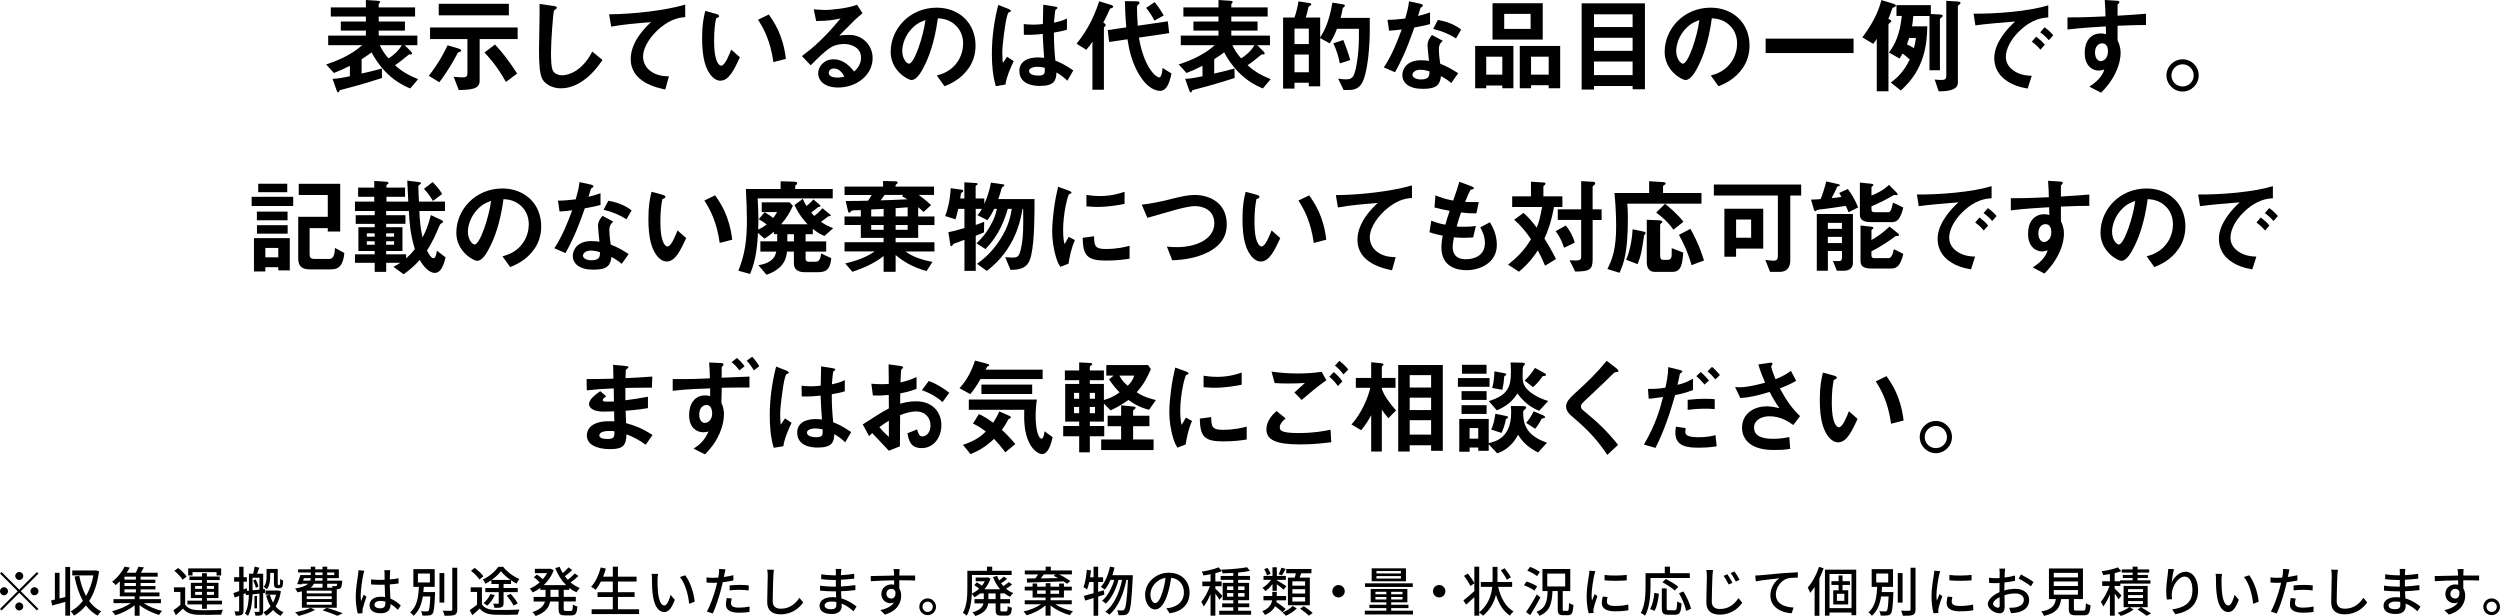 <?xml version="1.0" encoding="UTF-8"?>
<svg id="_レイヤー_2" data-name="レイヤー 2" xmlns="http://www.w3.org/2000/svg" viewBox="0 0 981.65 241.87">
  <defs>
    <style>
      .cls-1 {
        stroke-width: 0px;
      }
    </style>
  </defs>
  <g id="_イラスト" data-name="イラスト">
    <g>
      <g>
        <path class="cls-1" d="M161.1,34.73c-2.5-1.03-9.84-4.1-15.21-14.19-.94.74-1.76,1.35-3.9,2.71v5.62c2.13-.45,4.43-.98,7.95-1.97l.08,3.73c-3.4,1.11-8.73,2.75-15.7,4.55-.86.21-.94.25-1.11.62-.12.41-.16.49-.37.49-.33,0-.61-.66-.7-.9l-1.56-4.43c2.01-.08,3.98-.41,6.81-1.03v-4.1c-2.54,1.31-3.94,1.89-6.27,2.83l-3.07-3.36c3.32-1.07,9.47-3.32,14.15-7.54h-13.33v-3.77h14.8v-1.97h-9.84v-3.57h9.84v-1.97h-13.78v-3.57h13.78V0l4.47.29c.49.04,1.11.12,1.11.45,0,.25-.16.41-.29.53-.08.04-.25.25-.25.37v1.27h14.27v3.57h-14.27v1.97h10.29v3.57h-10.29v1.97h15.17v3.77h-4.96l2.42,2.42c.16.16.45.49.45.82,0,.37-.12.37-.9.37-.33,0-.37.04-.9.49-1.56,1.31-3.16,2.62-4.88,3.73,2.58,2.5,5.78,4.18,9.06,5.49l-3.08,3.65ZM149.12,17.75c.82,1.8,2.01,3.61,3.44,5.17,1.64-.94,3.98-2.99,5.21-5.17h-8.65Z"/>
        <path class="cls-1" d="M180.67,20.29c-.78.33-.86.33-.98.53-1.07,2.09-3.24,6.23-7.18,11.48l-4.14-2.54c4.22-5.37,6.31-9.76,7.38-11.97l3.81,1.11c1.19.33,1.52.61,1.52.98,0,.25-.21.33-.41.41ZM188.34,15.33v16.4c0,3.36-3.49,3.48-8.2,3.65l-2.01-5.25c1.11.12,2.5.25,3.61.25,1.03,0,1.8-.25,1.8-1.64v-13.41h-14.68v-4.55h34.4v4.55h-14.92ZM172.27,6.03V1.48h27.55v4.55h-27.55ZM198.67,32.19c-1.84-3.24-4.14-7.05-8.45-11.56l4.14-3.16c2.75,2.99,4.84,5.49,8.69,11.4l-4.39,3.32Z"/>
        <path class="cls-1" d="M228.38,32.06c-3.44,2.25-6.44,2.62-8.16,2.62-2.58,0-4.67-.94-5.99-2.09-1.93-1.68-2.58-3.77-2.58-13.61,0-2.5.33-14.68.21-17.43l5.45.78c.98.12,1.35.41,1.35.66,0,.33-.49.66-1.15,1.19-.33,1.07-1.15,11.89-1.15,16.4,0,1.89,0,5.86.78,7.26.08.12.98,1.72,3.61,1.72,2.3,0,7.79-1.44,11.81-9.31l4.02,3.32c-1.68,2.34-4.14,5.86-8.2,8.49Z"/>
        <path class="cls-1" d="M259.52,10.7c-3.61,2.91-7.01,7.46-7.01,11.56,0,1.39.49,3.94,3.03,5.74,2.58,1.84,5.41,1.93,7.13,1.97l-1.44,5.17c-3.32-.7-13.57-2.83-13.57-11.97,0-7.01,6.03-12.67,7.95-14.47-5.21.41-10.74.86-15.62,1.76l-.82-4.84c9.64-.08,21.89-1.48,29.89-3.81v4.92c-1.76.16-5.08.37-9.55,3.98Z"/>
        <path class="cls-1" d="M282.9,31.69c-1.31,0-2.34-.7-3.03-1.35-2.87-2.79-4.18-7.58-4.18-15.38,0-5.25.57-7.91,1.23-10.66l4.51,1.23c.29.08.94.29.94.78,0,.45-.49.61-1.19.86-.45,2.25-.78,4.63-.78,9.14,0,8,1.97,9.47,2.79,9.47,1.48,0,3.16-4.35,3.94-6.31l3.4,3.03c-2.25,4.84-4.3,9.18-7.63,9.18ZM303.68,24.4c-1.19-8.53-3.9-13.37-6.03-16.65l4.22-2.05c1.97,2.79,5.62,7.95,6.72,17.42l-4.92,1.27Z"/>
        <path class="cls-1" d="M329.02,34.36c-5.12,0-7.75-2.58-7.75-5.62,0-2.34,2.01-5.45,6.03-5.45,4.26,0,6.93,3.36,8.08,4.8.9-.82,2.71-2.54,2.71-5.45,0-4.06-3.98-5.37-6.64-5.37-1.76,0-3.69.49-4.67,1.03-2.54,1.35-6.15,5-8.45,7.34l-3.44-3.61c4.26-3.2,8.61-6.85,15.17-14.8-2.46.57-4.72.98-9.59,1.03l-.94-4.59c.98.08,3.32.25,4.59.25,1.56,0,8.53-.53,12.42-2.05l2.13,3.32c-2.46,2.05-3.16,2.71-9.1,8.77,1.35-.21,3.36-.25,3.98-.25,5.58,0,9.1,4.55,9.1,9.06,0,6.81-6.4,11.6-13.61,11.6ZM327.46,26.9c-1.68,0-2.05,1.19-2.05,1.72,0,1.43,1.89,1.84,3.36,1.84,1.31,0,2.21-.25,2.79-.37-.53-.94-1.76-3.2-4.1-3.2Z"/>
        <path class="cls-1" d="M380.43,26.65c-3.07,4.55-7.34,6.31-9.55,7.22l-3.03-4.22c1.84-.53,4.88-1.39,7.38-4.39,2.5-2.95,2.95-6.35,2.95-8.16,0-2.25-.66-5-2.95-7.17-2.58-2.46-5.45-2.62-6.97-2.75-1.31,9.76-3.73,15.5-5.08,18.25-1.23,2.54-3.12,5.99-5.25,5.99-1.48,0-8.2-3.69-8.2-11.03,0-9.1,7.5-17.38,18.08-17.38,8.53,0,15.25,5.78,15.25,14.92,0,3.61-1.11,6.48-2.62,8.73ZM358.38,10.87c-2.91,2.79-4.1,6.6-4.1,9.1,0,3.32,1.89,5.04,2.62,5.04,2.13,0,5.66-10.7,6.48-17.1-1.19.41-3.03,1.02-5,2.95Z"/>
        <path class="cls-1" d="M394.8,33.21l-3.77.62c-1.23-4.1-1.56-8.41-1.56-12.71,0-6.48.9-12.92,2.5-19.19l3.98,1.56c.12.04.98.41.98.82,0,.08-.04.21-.16.29s-.66.29-.78.33c-.29.21-.78,2.3-.9,2.79-.37,1.84-1.52,9.55-1.52,12.71,0,.45,0,2.62.21,4.3l1.68-2.46,2.58,1.76c-.9,1.93-2.79,5.9-3.24,9.18ZM419.12,31.69c-1.48-1.39-2.58-2.21-4.3-3.24-.08,3.16-.9,5.29-6.48,5.29-1.19,0-8.08,0-8.08-5.9,0-3.69,3.24-5.29,7.22-5.29.82,0,1.68.08,2.5.16-.33-4.88-.45-6.6-.53-9.39-2.67.29-4.88.45-7.42.33l-.04-4.22c.74.12,1.76.25,3.69.25,1.56,0,2.66-.12,3.81-.25.08-3.07.08-3.53.16-7.58l4.59.74c.86.12.98.33.98.57,0,.21-.37.41-.78.66-.25,1.03-.37,2.83-.57,5.08,1.15-.25,3.53-.74,5.08-1.68v4.43c-1.68.57-3.81.9-5.12,1.15.04,4.43.12,6.4.57,10.99,1.6.66,3.36,1.35,7.05,3.85l-2.34,4.06ZM407.31,26.24c-1.93,0-3.24.7-3.24,1.64s1.19,1.8,3.61,1.8c2.71,0,2.62-.94,2.54-3.08-.61-.12-1.68-.37-2.91-.37Z"/>
        <path class="cls-1" d="M436.7,3.08c-.7.25-.78.25-.9.49-.98,2.17-1.52,3.28-2.58,5.33.49.25.94.49.94.9,0,.29-.21.49-.37.62-.16.16-.33.33-.33.62v24.19h-4.51v-18.86c-.49.82-1.35,2.01-2.42,3.2l-3.81-2.42c2.87-3.53,6.23-8.49,8.9-16.65l4.51,1.39c.74.25.98.45.98.7,0,.33-.25.41-.41.49ZM455.56,35.67c-3.4,0-6.07-3.24-6.85-4.3-4.43-5.9-5.49-12.75-5.99-15.95l-7.22,1.07-.53-4.67,7.26-1.07c-.25-3.03-.45-6.36-.53-10.29l4.55.04c1.02,0,1.19.29,1.19.62,0,.29-.04.33-.49.7-.49.37-.49.66-.49,1.52s.04,3.4.29,6.76l11.81-1.72.53,4.63-11.89,1.76c2.05,12.01,6.81,15.62,7.95,15.62,1.03,0,1.27-2.87,1.35-3.73l3.49,2.21c-.86,4.35-2.21,6.81-4.43,6.81ZM453.31,8.08c-.78-1.48-1.8-3.2-3.28-5l3.36-2.25c1.52,1.89,2.67,3.65,3.57,5.21l-3.65,2.05Z"/>
        <path class="cls-1" d="M495.88,34.73c-2.5-1.03-9.84-4.1-15.21-14.19-.94.74-1.76,1.35-3.9,2.71v5.62c2.13-.45,4.43-.98,7.95-1.97l.08,3.73c-3.4,1.11-8.73,2.75-15.7,4.55-.86.21-.94.25-1.11.62-.12.41-.16.49-.37.49-.33,0-.61-.66-.7-.9l-1.56-4.43c2.01-.08,3.98-.41,6.81-1.03v-4.1c-2.54,1.31-3.94,1.89-6.27,2.83l-3.07-3.36c3.32-1.07,9.47-3.32,14.15-7.54h-13.33v-3.77h14.8v-1.97h-9.84v-3.57h9.84v-1.97h-13.78v-3.57h13.78V0l4.47.29c.49.04,1.11.12,1.11.45,0,.25-.16.41-.29.53-.08.04-.25.25-.25.37v1.27h14.27v3.57h-14.27v1.97h10.29v3.57h-10.29v1.97h15.17v3.77h-4.96l2.42,2.42c.16.16.45.49.45.82,0,.37-.12.37-.9.37-.33,0-.37.04-.9.49-1.56,1.31-3.16,2.62-4.88,3.73,2.58,2.5,5.78,4.18,9.06,5.49l-3.08,3.65ZM483.91,17.75c.82,1.8,2.01,3.61,3.44,5.17,1.64-.94,3.98-2.99,5.21-5.17h-8.65Z"/>
        <path class="cls-1" d="M534.95,32.31c-.94,1.84-2.42,3.03-5.25,3.03h-2.13l-2.13-4.47c1.39.25,2.5.29,3.07.29,1.6,0,2.46-.41,3.07-1.68.9-1.89,2.01-8.16,2.01-14.92v-3.24h-8.61c-1.07,2.75-1.84,4.1-2.87,5.7l-3.73-2.05v18.94h-4.47v-1.43h-5.62v2.3h-4.47V6.89h4.47c.74-2.05,1.23-4.18,1.56-6.35l4.59.7c.2.04.45.16.45.41,0,.08,0,.33-.33.49-.66.37-.74.45-.86.94-.37,1.64-.53,2.38-.98,3.81h5.66v7.87c1.64-2.71,3.48-5.99,4.8-13.73l4.39.7c.25.04.53.25.53.49,0,.08-.04.25-.29.45-.41.33-.53.41-.61.7-.25,1.56-.29,1.68-.78,3.65h11.44v5.33c0,5.25-.74,15.87-2.91,19.97ZM513.92,11.23h-5.62v6.07h5.62v-6.07ZM513.92,21.4h-5.62v6.97h5.62v-6.97ZM526.1,24.89c-.53-2.75-1.35-5.37-2.54-7.87l3.9-1.31c1.02,2.58,2.05,5.29,2.71,7.87l-4.06,1.31Z"/>
        <path class="cls-1" d="M555.36,10.78c-3.32,9.59-5.45,13.69-7.59,17.59l-4.39-1.89c3.28-5,5.33-10.29,7.01-14.92-1.89.25-3.03.37-4.96.49l-.61-4.26c2.71-.04,4.43-.21,6.97-.53.7-2.46,1.19-4.26,1.48-6.76l4.47.98c.21.04.98.25.98.7,0,.41-.7.66-.94.9-.04.04-.82,2.67-.98,3.2,2.42-.62,3.65-1.03,4.72-1.39v4.59c-1.39.37-2.67.7-6.15,1.31ZM569.87,32.6c-1.39-1.15-2.46-1.85-4.06-2.71-.37,3.28-1.6,5-6.97,5-2.62,0-4.96-.41-6.68-1.93-.66-.57-1.52-1.76-1.52-3.48,0-2.21,1.6-5.82,7.26-5.82,1.35,0,2.38.12,3.2.25-.08-.94-.57-5.12-.57-5.99,0-1.97.94-3.2,1.76-4.18l4.26,2.3c-1.31,1.07-1.56,2.09-1.56,3.28,0,.86.08,2.67.53,5.7,2.71,1.07,4.47,2.09,7.05,3.73l-2.71,3.85ZM557.73,27.39c-2.13,0-3.12,1.15-3.12,1.97,0,.9,1.15,1.84,3.4,1.84,3.32,0,3.28-1.72,3.28-3.2-.74-.21-2.17-.61-3.57-.61ZM571.72,15.09c-2.71-1.64-4.92-2.71-8.98-3.73l1.85-3.53c3.03.53,6.11,1.48,9.14,3.77l-2.01,3.48Z"/>
        <path class="cls-1" d="M589.9,34.65v-1.07h-6.31v1.07h-4.35v-16.61h15.01v16.61h-4.35ZM589.9,22.26h-6.31v7.05h6.31v-7.05ZM586.05,15.54V1.27h19.72v14.27h-19.72ZM601.01,5.45h-10.37v5.9h10.37v-5.9ZM608.11,34.65v-1.19h-6.93v1.19h-4.43v-16.61h15.87v16.61h-4.51ZM608.11,22.26h-6.93v7.05h6.93v-7.05Z"/>
        <path class="cls-1" d="M641.06,35.05v-1.27h-15.17v1.39h-4.84V1.31h24.85v33.74h-4.84ZM641.06,5.62h-15.17v5h15.17v-5ZM641.06,14.84h-15.17v5.12h15.17v-5.12ZM641.06,24.15h-15.17v5.33h15.17v-5.33Z"/>
        <path class="cls-1" d="M684.34,26.65c-3.07,4.55-7.34,6.31-9.55,7.22l-3.03-4.22c1.85-.53,4.88-1.39,7.38-4.39,2.5-2.95,2.95-6.35,2.95-8.16,0-2.25-.66-5-2.95-7.17-2.58-2.46-5.45-2.62-6.97-2.75-1.31,9.76-3.73,15.5-5.08,18.25-1.23,2.54-3.12,5.99-5.25,5.99-1.48,0-8.2-3.69-8.2-11.03,0-9.1,7.5-17.38,18.08-17.38,8.53,0,15.25,5.78,15.25,14.92,0,3.61-1.11,6.48-2.62,8.73ZM662.28,10.87c-2.91,2.79-4.1,6.6-4.1,9.1,0,3.32,1.89,5.04,2.62,5.04,2.13,0,5.66-10.7,6.48-17.1-1.19.41-3.03,1.02-5,2.95Z"/>
        <path class="cls-1" d="M693.3,20.83v-5.66h34.52v5.66h-34.52Z"/>
        <path class="cls-1" d="M743.9,2.79c-.74.21-.78.21-1.15,1.31-.33,1.07-.9,2.42-1.27,3.32.37.16,1.15.45,1.15.86,0,.12,0,.25-.45.61-.37.29-.66.49-.66.9v26.04h-4.59V15.25c-.49.78-.82,1.27-1.39,1.97l-4.26-2.54c5.21-6.97,6.68-11.64,7.46-14.64l4.35,1.31c1.19.37,1.31.57,1.31.86s-.16.45-.49.57ZM762.51,6.72c-.61.45-.78.57-.78,1.03v19.84h-4.1V6.27h-6.36c-.25,2.83-.37,3.32-.49,4.06h5.99c-.12,6.93-1.02,16.93-10.41,25.21l-3.9-3.12c2.42-1.8,5.04-4.18,7.42-9.06-.98-.94-1.85-1.64-2.83-2.34-.45.82-.7,1.19-1.19,1.97l-4.14-2.38c2.5-3.28,4.3-7.3,5.04-14.35h-2.09V2.01h13.49v3.49l3.03.16c1.07.04,1.64.16,1.64.62,0,.21-.16.33-.33.45ZM749.68,14.92c-.41,1.23-.49,1.39-.9,2.5,1.35.66,1.93.98,2.75,1.48.41-1.56.49-2.09.78-3.98h-2.62ZM769.48,1.68c-.61.53-.7.62-.7.86v29.93c0,2.87-3.77,3.4-7.54,3.4l-1.56-4.63c.94.08,1.89.16,2.58.16,1.68,0,1.97-.49,1.97-1.76V.33l3.65.21c1.93.12,1.93.29,1.93.62,0,.2-.21.41-.33.53Z"/>
        <path class="cls-1" d="M792.62,12.5c-3.03,3.03-5,6.72-5,9.84,0,2.83,1.8,4.51,2.95,5.33,2.67,1.89,5.53,2.01,7.22,2.09l-1.6,5c-2.17-.37-6.77-1.23-10.09-4.55-1.97-1.93-3.03-4.59-3.03-7.38s1.03-5.49,2.79-8.16c1.93-2.99,3.98-4.92,5.41-6.23-5.49.45-11.52.94-15.62,1.52l-.7-4.59c8.86.08,21.57-.9,29.32-3.28v4.76c-1.93.12-6.44.41-11.64,5.66ZM801.19,19.52c-.9-1.11-1.76-1.93-3.36-3.16l1.68-1.97c1.35,1.03,2.38,1.89,3.4,3.16l-1.72,1.97ZM804.51,15.79c-1.07-1.23-2.05-2.13-3.4-3.12l1.72-1.97c1.72,1.27,2.54,2.13,3.4,3.12l-1.72,1.97Z"/>
        <path class="cls-1" d="M831.49,10.13v5.74c.45.98,1.19,2.42,1.19,5,0,1.19-.25,4.22-2.09,7.91-1.89,3.81-4.1,6.11-5.58,7.63l-4.59-2.38c2.46-1.6,4.96-3.73,5.86-6.72-.9.25-1.52.41-2.21.41-1.07,0-2.34-.37-3.36-1.27-1.68-1.48-2.13-3.69-2.13-5.7,0-4.51,2.25-7.63,6.44-7.63.78,0,1.35.12,1.93.33l-.08-3.08c-3.65.21-9.84.57-15.05,1.23v-4.76c2.79,0,6.31,0,14.92-.41-.04-1.27-.04-3.44-.29-6.44l4.55.29c.94.04,1.19.16,1.19.57,0,.25-.08.37-.37.61-.29.25-.33.33-.33.49v4.22c5.7-.33,6.97-.45,11.15-.78v4.43c-3.12,0-5.82.08-11.15.29ZM826.94,17.59c-.41-.41-.98-.57-1.52-.57-1.64,0-2.79,1.43-2.79,3.61,0,2.46,1.31,3.4,2.25,3.4.86,0,2.83-.9,2.83-3.81,0-.86-.12-1.93-.78-2.62Z"/>
        <path class="cls-1" d="M863.34,29.6c0,3.48-2.83,6.31-6.31,6.35-3.48,0-6.35-2.87-6.35-6.35s2.87-6.31,6.35-6.31,6.31,2.79,6.31,6.31ZM852.64,29.6c0,2.42,1.97,4.39,4.39,4.35,2.42,0,4.35-1.93,4.35-4.35s-1.97-4.35-4.35-4.35-4.39,1.93-4.39,4.35Z"/>
        <path class="cls-1" d="M98.81,80.88v-3.61h16.32v3.61h-16.32ZM109.27,106.18v-1.27h-5.08v1.68h-4.47v-13.08h14.06v12.67h-4.51ZM100.86,86.5v-3.4h12.05v3.4h-12.05ZM100.9,91.75v-3.32h12.05v3.32h-12.05ZM101.39,75.47v-3.32h11.4v3.32h-11.4ZM109.27,97.36h-5.08v3.69h5.08v-3.69ZM130.05,105.77h-8.36c-3.03,0-4.59-1.07-4.59-4.35v-16.28h11.6v-8.57h-11.4v-4.39h16.28v18.74h-4.88v-1.35h-7.13v10.29c0,1.27.49,1.8,1.84,1.8h5.9c2.01,0,2.13-2.62,2.21-4.3l3.69,1.97c-.41,4.26-1.72,6.44-5.17,6.44Z"/>
        <path class="cls-1" d="M170.7,107.16c-.82,0-3.2-.45-5.9-5.08-2.09,2.34-3.81,3.81-6.31,5.62l-4.02-2.95c.78-.37,1.52-.74,2.75-1.56h-5.58v3.57h-4.51v-3.57h-7.75v-3.32h7.75v-1.31h-6.4v-9.35h6.4v-1.31h-7.46v-3.4h7.46v-1.64h-7.75v-3.69h7.58v-1.89h-6.35v-3.61h6.35v-2.62l4.63.29c.49.04.98.16.98.53,0,.12-.08.25-.33.41-.37.29-.49.37-.49.49v.9h7.3v3.61h-7.3v1.89h8.57c-.08-1.23-.29-5.82-.41-8.24l4.39.53c.86.12,1.02.25,1.02.45s-.08.25-.45.53c-.37.25-.49.41-.61.62,0,1.31.16,4.59.25,6.11h10.21v3.69h-10.05c.12,3.61.45,6.89,1.23,10.37,1.07-1.97,2.17-4.35,3.28-8.77l3.94,1.84c.78.37.86.57.86.74,0,.29-.29.49-.57.62-.57.33-.61.41-.86.98-1.6,3.77-2.67,6.23-4.88,9.72.57,1.19,1.56,3.03,2.54,3.03.9,0,1.19-2.05,1.35-2.95l3.4,2.62c-.9,3.94-2.21,6.11-4.26,6.11ZM147.13,91.62h-3.08v1.31h3.08v-1.31ZM147.13,94.74h-3.08v1.35h3.08v-1.35ZM160.57,82.85h-8.94v1.64h7.58v3.4h-7.58v1.31h6.4v9.35h-6.4v1.31h7.83v1.6c1.35-1.19,2.17-2.05,3.44-3.61-1.89-6.23-2.13-10.62-2.34-15.01ZM154.75,91.62h-3.12v1.31h3.12v-1.31ZM154.75,94.74h-3.12v1.35h3.12v-1.35ZM170,78.91c-1.27-2.13-2.21-3.36-3.53-4.76l3.44-2.67c2.58,2.75,3.28,3.94,3.69,4.71l-3.61,2.71Z"/>
        <path class="cls-1" d="M209.88,97.65c-3.07,4.55-7.34,6.31-9.55,7.22l-3.03-4.22c1.84-.53,4.88-1.39,7.38-4.39,2.5-2.95,2.95-6.35,2.95-8.16,0-2.25-.66-5-2.95-7.17-2.58-2.46-5.45-2.62-6.97-2.75-1.31,9.76-3.73,15.5-5.08,18.25-1.23,2.54-3.12,5.99-5.25,5.99-1.48,0-8.2-3.69-8.2-11.03,0-9.1,7.5-17.38,18.08-17.38,8.53,0,15.25,5.78,15.25,14.92,0,3.61-1.11,6.48-2.62,8.73ZM187.82,81.87c-2.91,2.79-4.1,6.6-4.1,9.1,0,3.32,1.89,5.04,2.62,5.04,2.13,0,5.66-10.7,6.48-17.1-1.19.41-3.03,1.02-5,2.95Z"/>
        <path class="cls-1" d="M229.64,81.78c-3.32,9.59-5.45,13.69-7.59,17.59l-4.39-1.89c3.28-5,5.33-10.29,7.01-14.92-1.89.25-3.03.37-4.96.49l-.61-4.26c2.71-.04,4.43-.21,6.97-.53.7-2.46,1.19-4.26,1.48-6.76l4.47.98c.21.04.98.25.98.7,0,.41-.7.66-.94.9-.04.04-.82,2.67-.98,3.2,2.42-.62,3.65-1.03,4.72-1.39v4.59c-1.39.37-2.67.7-6.15,1.31ZM244.15,103.6c-1.39-1.15-2.46-1.85-4.06-2.71-.37,3.28-1.6,5-6.97,5-2.62,0-4.96-.41-6.68-1.93-.66-.57-1.52-1.76-1.52-3.48,0-2.21,1.6-5.82,7.26-5.82,1.35,0,2.38.12,3.2.25-.08-.94-.57-5.12-.57-5.99,0-1.97.94-3.2,1.76-4.18l4.26,2.3c-1.31,1.07-1.56,2.09-1.56,3.28,0,.86.08,2.67.53,5.7,2.71,1.07,4.47,2.09,7.05,3.73l-2.71,3.85ZM232.02,98.39c-2.13,0-3.12,1.15-3.12,1.97,0,.9,1.15,1.84,3.4,1.84,3.32,0,3.28-1.72,3.28-3.2-.74-.21-2.17-.61-3.57-.61ZM246,86.09c-2.71-1.64-4.92-2.71-8.98-3.73l1.85-3.53c3.03.53,6.11,1.48,9.14,3.77l-2.01,3.48Z"/>
        <path class="cls-1" d="M261.81,102.69c-1.31,0-2.34-.7-3.03-1.35-2.87-2.79-4.18-7.58-4.18-15.38,0-5.25.57-7.91,1.23-10.66l4.51,1.23c.29.08.94.29.94.78,0,.45-.49.61-1.19.86-.45,2.25-.78,4.63-.78,9.14,0,8,1.97,9.47,2.79,9.47,1.48,0,3.16-4.35,3.94-6.31l3.4,3.03c-2.25,4.84-4.3,9.18-7.63,9.18ZM282.6,95.4c-1.19-8.53-3.9-13.37-6.03-16.65l4.22-2.05c1.97,2.79,5.62,7.95,6.72,17.42l-4.92,1.27Z"/>
        <path class="cls-1" d="M323.71,92.65c-1.6-.7-2.71-1.31-4.55-2.79v2.09h-2.83v2.83h8.08v4.02h-8.08v2.75c0,1.03.7,1.23,1.35,1.23h2.58c1.72,0,1.97-1.76,2.17-3.24l3.98,1.84c-.37,3.65-1.39,5.49-4.96,5.49h-5.66c-.86,0-4.06-.16-4.06-3.36v-4.72h-2.71c-.25,2.09-.74,6.6-8.04,9.1l-3.2-3.77c1.68-.25,3.32-.7,4.72-1.68,1.84-1.27,2.13-2.87,2.3-3.65h-6.23v-4.02h6.6v-2.83h-1.31v-.98c-1.72,1.52-2.87,2.26-3.69,2.75l-2.54-2.25c-.21,3.77-.61,10.54-3.12,16.11l-4.59-1.27c2.62-6.44,3.36-12.14,3.36-20.01,0-3.4-.2-8.16-.41-12.09h13.65v-3.03l5.25.16c.74.04,1.27.16,1.27.62,0,.25-.2.45-.29.53-.45.33-.49.37-.49.53v1.19h14.72v3.69h-29.48c.21,3.28.29,6.89.29,7.91,0,.33,0,2.21-.08,4.35,1.84-.86,2.62-1.48,3.32-2.01-.98-.82-2.34-1.64-3.08-2.09l2.3-2.75c2.42,1.52,2.83,1.84,3.32,2.3.41-.49.9-1.11,1.56-2.34h-6.03v-3.81h10.99l1.23,1.39c-1.23,2.75-2.58,4.84-4.59,7.22h10.37c-1.64-1.76-3.32-3.73-5.12-7.54l3.24-2.46c.29.66.61,1.48,1.44,2.79.94-.66,1.56-1.19,2.71-2.54l2.25,1.89c.08.08.53.49.53.78,0,.25-.25.25-.78.25-.25.21-.41.33-.74.57q-.74.66-2.09,1.64c.49.62.61.78,1.19,1.35,1.44-1.11,2.26-1.89,3.2-3.03l2.67,2.17c.08.08.61.49.61.7,0,.25-.25.25-.57.25s-.41.08-.53.16c-1.19.94-2.13,1.6-2.75,2.05,1.64,1.15,2.87,1.8,4.8,2.5l-3.44,3.08ZM311.74,91.95h-2.58v2.83h2.58v-2.83Z"/>
        <path class="cls-1" d="M355.5,98.72c2.79,2.09,6.77,3.44,10.66,4.1l-2.34,3.61c-5.86-1.6-9.39-4.02-12.14-6.27v6.56h-4.72v-6.19c-3.98,3.2-8.94,5.08-12.26,6.19l-2.83-3.28c6.07-1.39,9.23-3.12,11.6-4.72h-11.85v-3.61h15.33v-1.72h-8.94v-5.04h-6.4v-3.36h6.4v-2.5c-1.97.08-2.17.08-2.99.12-.45,0-.61.12-.74.25-.57.57-.61.66-.82.66s-.37-.16-.53-.82l-.86-3.77c3.73,0,7.71-.08,8.77-.12.53-.7,1.03-1.48,1.44-2.25h-10.66v-3.28h15.13v-2.21l4.8.12c.29,0,.94.04.94.53,0,.21-.08.25-.49.61-.37.29-.37.33-.37.94h15.13v3.28h-5.99c1.39,1.02,3.53,2.71,4.8,3.98l-2.91,2.71c-.61-.61-1.02-.94-2.13-1.89v3.65h6.4v3.36h-6.4v5.04h-8.86v1.72h15.25v3.61h-11.44ZM346.97,82.03c-1.84.08-3.12.16-4.88.21v2.75h4.88v-2.95ZM346.97,88.34h-4.88v1.89h4.88v-1.89ZM354.18,77.07l.49-.53h-7.34c-.45.7-1.03,1.52-1.56,2.13,2.83-.08,6.6-.21,10.54-.41-1.03-.62-1.6-.9-2.13-1.19ZM356.4,81.41c-1.19.12-1.56.12-4.72.33v3.24h4.72v-3.57ZM356.4,88.34h-4.72v1.89h4.72v-1.89Z"/>
        <path class="cls-1" d="M404.99,99.95c-.94,4.06-2.42,5.99-8.2,6.03l-2.09-5c1.39.12,2.87.16,3.2.16,1.8,0,2.42-.7,3.07-3.94.9-4.35.86-8.16.78-15.17h-.25c-.7,4.06-2.67,15.74-14.02,24.35l-3.85-2.79c1.93-1.39,5.62-4.14,9.02-9.43,3.57-5.49,4.26-9.88,4.63-12.14h-1.56c-2.17,7.46-5.04,11.89-8.77,15.79l-3.53-2.26c1.64-1.6,3.4-3.28,5.54-7.09,1.68-2.99,2.05-4.55,2.46-6.44h-1.03c-1.31,2.67-2.09,3.69-2.71,4.43l-3.85-1.97c.82-.94,1.23-1.56,1.72-2.46h-2.42v6.31c.98-.33,1.89-.66,3.32-1.27l-.08,4.18c-1.07.49-1.48.66-3.24,1.31v13.82h-4.43v-12.22c-1.23.49-2.95,1.15-3.2,1.19-.37.08-.66.25-1.07.41-.29.41-.7.94-.9.94-.29,0-.33-.25-.37-.62l-.78-4.88c2.3-.49,3.69-.86,6.31-1.64v-7.54h-2.42c-.45,2.01-.7,2.87-1.07,4.1l-4.06-1.27c.94-2.54,1.84-5.62,2.17-10.95l4.43.62c.25.04.49.2.49.41,0,.08-.04.25-.25.45-.53.41-.57.41-.66.62,0,.08-.25,1.68-.29,1.93h1.64v-6.35l4.76.33c.21,0,.45.08.45.33s-.2.37-.33.45c-.21.08-.45.25-.45.45v4.8h3.4v2.13c.9-2.01,1.8-4.22,2.62-8.36l4.88.7c.21.04.37.16.37.33,0,.21-.25.41-.45.53-.49.33-.53.37-.7.9-.37,1.43-.57,2.17-1.23,4.02h14.23c0,6.44-.04,16.48-1.27,21.77Z"/>
        <path class="cls-1" d="M419.59,103.51l-3.24,1.27c-.66-1.07-1.03-1.72-1.52-3.24-1.23-3.81-1.68-7.63-1.68-10.78,0-2.62.33-5.66.61-8.08.57-4.43,1.15-6.93,1.72-9.35l4.18,1.52c.29.12,1.07.41,1.07.74,0,.08-.04.25-.21.37-.08.04-.61.25-.7.29-.61.37-2.38,7.79-2.38,13.98,0,.7,0,3.85.57,5.62.49-.86.74-1.27,1.64-2.87l2.42,1.31c-1.48,3.36-2.09,6.6-2.5,9.23ZM434.27,102.32c-7.46,0-9.02-2.01-9.14-8.94l4.47-.61c.04,3.89.45,5,4.59,5,4.67,0,7.87-.86,9.35-1.27v5.08c-2.17.33-4.92.74-9.27.74ZM430.99,81.25c-.33,0-2.21,0-4.39-.21v-4.51c1.19.16,3.03.45,5.25.45,4.8,0,8.16-1.15,9.72-1.68v4.76c-1.89.37-6.03,1.19-10.58,1.19Z"/>
        <path class="cls-1" d="M474.22,99.08c-4.31,2.17-9.14,2.95-13.94,3.12l-2.09-5.37c1.23.16,2.75.21,4.02.21,7.01,0,14.6-2.87,14.6-9.39,0-5.17-4.43-6.72-7.54-6.72-2.34,0-6.23,1.03-9.1,1.85-1.52.41-8.24,2.38-9.64,2.75l-2.21-5.17c3.9-.41,7.83-1.31,10.54-1.97,4.92-1.23,7.46-1.84,10.25-1.84,5.49,0,12.59,2.79,12.59,11.6,0,5.99-3.85,9.1-7.46,10.95Z"/>
        <path class="cls-1" d="M495.08,102.69c-1.31,0-2.34-.7-3.03-1.35-2.87-2.79-4.18-7.58-4.18-15.38,0-5.25.57-7.91,1.23-10.66l4.51,1.23c.29.08.94.29.94.78,0,.45-.49.61-1.19.86-.45,2.25-.78,4.63-.78,9.14,0,8,1.97,9.47,2.79,9.47,1.48,0,3.16-4.35,3.94-6.31l3.4,3.03c-2.25,4.84-4.3,9.18-7.63,9.18ZM515.87,95.4c-1.19-8.53-3.9-13.37-6.03-16.65l4.22-2.05c1.97,2.79,5.62,7.95,6.72,17.42l-4.92,1.27Z"/>
        <path class="cls-1" d="M544.88,81.7c-3.61,2.91-7.01,7.46-7.01,11.56,0,1.39.49,3.94,3.03,5.74,2.58,1.84,5.41,1.93,7.13,1.97l-1.44,5.17c-3.32-.7-13.57-2.83-13.57-11.97,0-7.01,6.03-12.67,7.95-14.47-5.21.41-10.74.86-15.62,1.76l-.82-4.84c9.64-.08,21.89-1.48,29.89-3.81v4.92c-1.76.16-5.08.37-9.55,3.98Z"/>
        <path class="cls-1" d="M575.9,106.1c-3.98,0-9.92-1.39-9.92-8.94,0-1.72.29-3.4.49-4.63-1.52-.29-3.24-.66-5.17-1.35l.7-4.51c2.46.9,3.73,1.23,5.54,1.56.41-1.43.78-2.79,1.68-5.45-2.54-.49-3.61-.7-5.95-1.31l.37-4.76c2.3.94,3.94,1.48,6.97,2.05,1.23-3.57,1.84-5.29,2.42-7.38l4.72,1.76c.33.12.94.33.94.78,0,.49-.57.37-1.23.57-.74,1.23-1.6,3.4-2.17,4.8,2.05.08,2.99.08,5.37.04l-.94,4.43c-1.39.04-2.67.04-6.03-.33-.49,1.39-.98,2.87-1.72,5.49.86.12,1.23.12,2.71.12,1.84,0,3.12-.04,4.84-.33l-1.07,4.51c-.61.04-1.89.16-3.9.16-1.56,0-2.54-.12-3.65-.2-.16,1.02-.49,2.5-.49,3.77,0,1.15.25,2.58,1.31,3.61,1.19,1.11,2.79,1.23,3.85,1.23,3.36,0,7.5-1.43,7.5-6.4,0-2.79-1.31-5.21-1.84-6.11l3.81-2.01c1.02,1.8,2.71,4.67,2.71,8.9,0,7.09-6.68,9.92-11.85,9.92Z"/>
        <path class="cls-1" d="M610.2,81.29c-1.27,6.76-2.66,9.92-3.77,12.38,1.27,2.05,2.67,4.31,4.55,8.04l-4.3,2.62c-.98-2.38-1.72-3.94-2.83-6.03-1.48,2.25-3.36,4.96-7.42,8.4l-4.26-2.79c2.99-2.46,6.19-5.17,8.98-10-2.21-3.2-3.81-5.17-6.6-7.63l3.65-2.67c1.52,1.31,2.79,2.54,5.21,5.78,1.02-2.67,1.19-3.4,2.13-8.12h-11.77v-4.18h7.38v-5.74l5.17.33c.21,0,.53.12.53.45,0,.41-.37.49-.82.94v4.02h7.46v4.18h-3.28ZM614.13,97.28c-.66-2.09-1.52-4.1-3.28-6.52l3.98-2.21c1.52,1.93,2.75,3.98,3.53,6.72l-4.22,2.01ZM625.37,86.38v15.33c0,4.35-1.31,4.84-6.85,4.92l-2.21-4.43c4.22.25,4.55-.04,4.55-1.48v-14.35h-9.18v-4.18h9.18v-11.07l4.59.25c.33,0,.94.12.94.62,0,.25-.12.41-.37.61-.57.49-.66.57-.66.82v8.77h3.53v4.18h-3.53Z"/>
        <path class="cls-1" d="M638.95,79.98c.25,2.38.25,4.47.25,5.74,0,13.08-1.52,17.55-3.28,21.4l-4.76-1.48c1.84-3.69,3.44-7.71,3.44-16.89,0-.66-.04-7.01-.66-12.96h13.61v-4.63l5.21.33c1.15.08,1.27.25,1.27.57,0,.12-.04.33-.49.57-.33.21-.53.29-.53.49v2.67h15.09v4.18h-29.15ZM646.01,91.83c-.33.41-.41.49-.45.7-.9,5.95-1.15,7.83-2.54,11.19l-4.51-1.72c1.8-3.94,2.5-9.92,2.54-11.97l4.14.86c.37.08.98.21.98.62,0,.16-.08.25-.16.33ZM656.83,106.75h-7.18c-2.25,0-3.03-1.93-3.03-3.65v-16.81l4.63.21c.82.04,1.48.16,1.48.57,0,.25-.12.33-.61.74-.08.08-.25.21-.25.49v11.77c0,1.43.25,1.97,1.27,1.97h1.72c1.07,0,1.44-.82,1.52-1.48.04-.12.04-2.75.04-3.12l4.51,1.72c-.29,4.06-.66,7.58-4.1,7.58ZM657.08,90.19c-2.17-3.16-4.96-5.41-6.77-6.72l3.49-3.44c2.01,1.6,5.17,4.35,7.22,7.05l-3.94,3.12ZM664.21,104.13c-1.6-5.58-3.61-9.51-4.96-11.89l4.51-2.38c1.15,2.05,3.44,6.23,5.33,12.42l-4.88,1.84Z"/>
        <path class="cls-1" d="M702.97,76.78v25.46c0,2.62-1.27,4.51-4.1,4.51h-3.85l-1.84-4.71c1.23.16,2.38.33,3.16.33,1.39,0,1.76-.62,1.76-1.89v-23.7h-25.13v-4.31h34.28v4.31h-4.26ZM681.69,97.61v3.2h-4.59v-18.86h15.25v15.66h-10.66ZM687.6,86.21h-5.9v7.13h5.9v-7.13Z"/>
        <path class="cls-1" d="M725.84,83.34c-.2-.66-.74-1.8-1.07-2.5-2.3.37-7.79,1.15-8.61,1.23-.49.04-2.3.25-2.62.37-.12.04-.57.49-.7.49-.41,0-.57-.53-.61-.7l-1.11-3.85c1.97-.04,2.75-.12,3.77-.21.66-1.52,1.6-4.47,2.21-6.93l4.35.98c.57.12.98.25.98.53,0,.25-.37.33-.53.37-.41.08-.49.16-.53.25-.53,1.27-1.48,3.2-2.17,4.43,2.5-.25,2.99-.33,3.85-.49-.21-.37-.37-.62-.86-1.56l3.4-1.56c1.19,1.64,2.99,4.51,4.02,7.26l-3.77,1.89ZM724.16,106.3h-2.91l-1.52-3.81c.41,0,2.25.08,2.67,0,.49-.04.86-.45.86-1.19v-2.75h-5.53v7.75h-4.35v-22.26h14.19v19.23c0,1.97-1.39,3.03-3.4,3.03ZM723.25,87.52h-5.53v2.34h5.53v-2.34ZM723.25,93.02h-5.53v2.42h5.53v-2.42ZM746.05,85.14c-.45.9-1.31,2.09-3.16,2.09h-7.79c-3.2,0-4.8-.7-4.8-2.99v-12.55l4.39.45c.66.08.9.2.9.53,0,.21-.2.37-.37.45-.29.16-.37.29-.37.45v3.2c1.68-.62,4.55-1.93,6.89-4.18l2.87,2.91c.12.12.53.57.53.86,0,.25-.16.25-.33.25-.12,0-.7-.04-.82-.04-.33,0-.45.04-1.35.57-.16.12-2.91,1.76-7.79,3.89v1.27c0,.78.49,1.02,1.19,1.02h5.29c.7,0,1.19-.04,1.97-3.77l4.06,1.93c-.29,1.27-.7,2.5-1.31,3.65ZM742.89,105.44h-7.79c-3.12,0-4.55-.66-4.55-2.99v-13.9l4.14.45c.45.04.9.16.9.57,0,.16-.2.33-.37.41-.29.21-.37.33-.37.45v3.81c2.01-1.07,5.08-3.28,7.09-5.29l3.16,2.54c.25.21.57.53.57.82,0,.33-.16.33-.7.33-.49,0-.61.08-.78.16-1.8,1.39-5.99,4.26-9.35,5.86v1.68c0,.78.49,1.02,1.19,1.02h5.29c.9,0,1.07-.21,1.48-.98.45-.78.57-1.31.82-2.54l3.73,1.84c-.98,4.39-2.5,5.74-4.47,5.74Z"/>
        <path class="cls-1" d="M770.37,83.5c-3.03,3.03-5,6.72-5,9.84,0,2.83,1.8,4.51,2.95,5.33,2.67,1.89,5.53,2.01,7.22,2.09l-1.6,5c-2.17-.37-6.77-1.23-10.09-4.55-1.97-1.93-3.03-4.59-3.03-7.38s1.03-5.49,2.79-8.16c1.93-2.99,3.98-4.92,5.41-6.23-5.49.45-11.52.94-15.62,1.52l-.7-4.59c8.86.08,21.57-.9,29.32-3.28v4.76c-1.93.12-6.44.41-11.64,5.66ZM778.94,90.52c-.9-1.11-1.76-1.93-3.36-3.16l1.68-1.97c1.35,1.03,2.38,1.89,3.4,3.16l-1.72,1.97ZM782.26,86.79c-1.07-1.23-2.05-2.13-3.4-3.12l1.72-1.97c1.72,1.27,2.54,2.13,3.4,3.12l-1.72,1.97Z"/>
        <path class="cls-1" d="M809.24,81.13v5.74c.45.98,1.19,2.42,1.19,5,0,1.19-.25,4.22-2.09,7.91-1.89,3.81-4.1,6.11-5.58,7.63l-4.59-2.38c2.46-1.6,4.96-3.73,5.86-6.72-.9.25-1.52.41-2.21.41-1.07,0-2.34-.37-3.36-1.27-1.68-1.48-2.13-3.69-2.13-5.7,0-4.51,2.26-7.63,6.44-7.63.78,0,1.35.12,1.93.33l-.08-3.08c-3.65.21-9.84.57-15.05,1.23v-4.76c2.79,0,6.31,0,14.92-.41-.04-1.27-.04-3.44-.29-6.44l4.55.29c.94.04,1.19.16,1.19.57,0,.25-.08.37-.37.61-.29.25-.33.33-.33.49v4.22c5.7-.33,6.97-.45,11.15-.78v4.43c-3.12,0-5.82.08-11.15.29ZM804.69,88.59c-.41-.41-.98-.57-1.52-.57-1.64,0-2.79,1.43-2.79,3.61,0,2.46,1.31,3.4,2.25,3.4.86,0,2.83-.9,2.83-3.81,0-.86-.12-1.93-.78-2.62Z"/>
        <path class="cls-1" d="M855.48,97.65c-3.07,4.55-7.34,6.31-9.55,7.22l-3.03-4.22c1.84-.53,4.88-1.39,7.38-4.39,2.5-2.95,2.95-6.35,2.95-8.16,0-2.25-.66-5-2.95-7.17-2.58-2.46-5.45-2.62-6.97-2.75-1.31,9.76-3.73,15.5-5.08,18.25-1.23,2.54-3.12,5.99-5.25,5.99-1.48,0-8.2-3.69-8.2-11.03,0-9.1,7.5-17.38,18.08-17.38,8.53,0,15.25,5.78,15.25,14.92,0,3.61-1.11,6.48-2.62,8.73ZM833.42,81.87c-2.91,2.79-4.1,6.6-4.1,9.1,0,3.32,1.89,5.04,2.62,5.04,2.13,0,5.66-10.7,6.48-17.1-1.19.41-3.03,1.02-5,2.95Z"/>
        <path class="cls-1" d="M880.82,83.5c-3.03,3.03-5,6.72-5,9.84,0,2.83,1.8,4.51,2.95,5.33,2.67,1.89,5.53,2.01,7.22,2.09l-1.6,5c-2.17-.37-6.77-1.23-10.09-4.55-1.97-1.93-3.03-4.59-3.03-7.38s1.03-5.49,2.79-8.16c1.93-2.99,3.98-4.92,5.41-6.23-5.49.45-11.52.94-15.62,1.52l-.7-4.59c8.86.08,21.57-.9,29.32-3.28v4.76c-1.93.12-6.44.41-11.64,5.66ZM889.39,90.52c-.9-1.11-1.76-1.93-3.36-3.16l1.68-1.97c1.35,1.03,2.38,1.89,3.4,3.16l-1.72,1.97ZM892.71,86.79c-1.07-1.23-2.05-2.13-3.4-3.12l1.72-1.97c1.72,1.27,2.54,2.13,3.4,3.12l-1.72,1.97Z"/>
        <path class="cls-1" d="M253.51,174.6c-2.67-1.89-4.47-2.87-7.5-4.06-.16,4.18-1.15,5.82-6.4,5.82-5.66,0-9.18-2.01-9.18-5.33,0-1.19.41-5.95,9.64-5.62l1.15.04-.08-3.94c-.74.04-2.99.12-4.18.12-3.77,0-5.66-1.35-5.66-2.95,0-2.01,2.79-3.94,4.39-5.08l2.34,2.01c-.74.53-1.35.98-1.35,1.52,0,.57.86.57,1.56.57,1.35,0,1.89,0,2.83-.08l-.08-5.12c-4.72.21-7.05.37-10.58.78l-.08-4.43c4.67,0,6.89-.08,10.54-.16l-.12-5.45,5,.49c.78.08,1.02.21,1.02.49,0,.16-.08.21-.53.57-.16.12-.45.37-.53.74,0,.04-.04.82-.08,2.95,5.25-.25,6.64-.33,10.5-.62l-.16,4.35c-4.55,0-8.36.08-10.41.12v4.84c3.57-.45,5.08-.7,8.86-1.39v4.47c-1.76.29-3.94.66-8.77,1.03.08,2.05.08,2.46.21,4.88,3.4.94,6.11,1.93,10.37,4.63l-2.67,3.81ZM239.32,169.22c-2.67,0-3.98.7-3.98,1.76,0,1.39,2.62,1.39,3.12,1.39,2.67,0,2.83-.74,2.79-3.03-.45-.08-.98-.12-1.93-.12Z"/>
        <path class="cls-1" d="M294.28,152.17c-3.44-.04-5.21,0-10.87.08l-.16,5.9c.7,1.35,1.02,3.16,1.02,4.47,0,4.22-1.89,10.25-7.46,15.79l-4.47-2.25c2.09-1.31,4.26-3.03,5.86-6.72-1.11.29-1.97.29-2.13.29-1.39,0-2.75-.53-3.73-1.56-1.6-1.64-1.76-3.94-1.76-5.17,0-4.43,2.17-7.75,6.35-7.75.78,0,1.35.12,1.89.33.04-.9.04-1.31.04-3.08-2.75.08-9.27.29-14.72.94v-4.59c7.05.04,10.74-.08,14.6-.29-.04-1.27-.04-3.4-.29-6.23l4.43.21c.98.04,1.19.21,1.19.62,0,.2-.04.37-.33.61-.25.16-.37.29-.37.49v4.06c1.19-.04,2.17-.08,10.91-.45v4.3ZM277.43,159.02c-1.43,0-2.87,1.23-2.87,3.73,0,2.09.98,3.32,2.17,3.32.94,0,2.91-.9,2.91-3.73,0-1.48-.53-3.32-2.21-3.32ZM290.3,145.44c-.94-1.35-1.97-2.42-3.03-3.24l2.09-1.64c1.11.94,2.17,2.09,3.03,3.24l-2.09,1.64ZM296.04,145.44c-.7-1.15-1.6-2.5-2.83-3.81l2.13-1.56c.94.98,1.93,2.21,2.79,3.73l-2.09,1.64Z"/>
        <path class="cls-1" d="M307.58,175.21l-3.77.62c-1.23-4.1-1.56-8.41-1.56-12.71,0-6.48.9-12.92,2.5-19.19l3.98,1.56c.12.04.98.41.98.82,0,.08-.04.21-.16.29s-.66.29-.78.33c-.29.21-.78,2.3-.9,2.79-.37,1.84-1.52,9.55-1.52,12.71,0,.45,0,2.62.21,4.3l1.68-2.46,2.58,1.76c-.9,1.93-2.79,5.9-3.24,9.18ZM331.89,173.69c-1.48-1.39-2.58-2.21-4.3-3.24-.08,3.16-.9,5.29-6.48,5.29-1.19,0-8.08,0-8.08-5.9,0-3.69,3.24-5.29,7.22-5.29.82,0,1.68.08,2.5.16-.33-4.88-.45-6.6-.53-9.39-2.67.29-4.88.45-7.42.33l-.04-4.22c.74.12,1.76.25,3.69.25,1.56,0,2.67-.12,3.81-.25.08-3.07.08-3.53.16-7.58l4.59.74c.86.12.98.33.98.57,0,.21-.37.41-.78.66-.25,1.03-.37,2.83-.57,5.08,1.15-.25,3.53-.74,5.08-1.68v4.43c-1.68.57-3.81.9-5.12,1.15.04,4.43.12,6.4.57,10.99,1.6.66,3.36,1.35,7.05,3.85l-2.34,4.06ZM320.09,168.24c-1.93,0-3.24.7-3.24,1.64s1.19,1.8,3.61,1.8c2.71,0,2.62-.94,2.54-3.08-.61-.12-1.68-.37-2.91-.37Z"/>
        <path class="cls-1" d="M338.77,166.64c6.72-4.35,7.5-4.8,10.25-6.27l-.04-5.29c-2.46.25-3.94.29-6.23.21l-.61-4.63c1.15.12,2.13.2,4.02.2,1.02,0,1.64-.04,2.83-.12-.04-4.63-.04-5-.08-7.67l4.55.61c1.15.16,1.15.45,1.15.66,0,.16-.61.66-.7.78-.16.25-.29,4.26-.33,5.04,2.62-.57,4.02-1.07,6.31-2.13v4.67c-2.58.98-4.51,1.39-6.4,1.76l-.04,4.06c1.19-.33,3.4-.94,6.31-.94,6.35,0,9.88,4.22,9.88,9.35s-3.28,9.02-7.67,9.02-5.08-2.83-5.66-5.82l3.81-1.52c.49,1.68.82,2.75,2.09,2.75,1.48,0,3.16-1.48,3.16-4.35s-1.97-5.45-5.7-5.45c-2.42,0-4.8.9-6.23,1.44-.04,6.52-.04,7.26-.08,12.26l-4.35,1.72c-1.76-1.89-2.79-2.99-6.52-6.93-.57.53-.66.57-1.23,1.19l-2.5-4.59ZM349.02,165.21c-1.15.7-2.01,1.23-3.73,2.5,1.31,1.64,2.99,3.2,3.73,3.85v-6.36ZM370.09,157.87c-1.84-1.6-3.98-3.16-8.08-4.67l2.67-3.61c3.36,1.23,6.07,3.08,8.08,4.63l-2.67,3.65Z"/>
        <path class="cls-1" d="M385,148.85c-1.56,2.71-2.62,4.26-4.02,5.9l-4.22-2.3c2.95-3.28,4.8-6.85,6.07-10.87l5,1.31c.16.04.57.16.57.45,0,.12-.04.21-.08.29-.08.04-.49.25-.57.29-.21.12-.25.25-.74,1.23h22.39v3.69h-24.4ZM394.76,177.59c-1.8-2.38-2.91-3.65-4.43-5.25-3.44,3.2-5.99,4.63-9.23,5.99l-2.99-3.65c2.17-.74,6.03-2.13,8.98-5.25-2.3-1.76-3.69-2.46-5.04-3.12l2.34-3.73c1.6.78,3.16,1.6,5.58,3.4.98-1.52,1.6-2.58,2.42-4.43l3.9,1.72c.2.08.66.33.66.66,0,.21-.21.29-.33.33-.21.08-.53.2-.61.33-1.31,2.3-1.48,2.62-2.62,4.22,1.07.94,2.62,2.42,5.29,5.54l-3.9,3.24ZM409.19,178.29c-1.27,0-3.53-1.35-5.04-4.39-2.13-4.26-2.05-9.1-1.97-13h-21.77v-4.02h26.73c-.33,2.21-.49,4.43-.49,6.68,0,4.14.86,8.69,2.38,8.69.7,0,1.07-2.25,1.11-2.91l3.2,2.34c-.7,3.03-1.85,6.6-4.14,6.6ZM385.37,154.71v-3.69h19.93v3.69h-19.93Z"/>
        <path class="cls-1" d="M451.21,160.94c-3.16-.86-5.21-1.8-8.16-3.9-1.89,1.39-3.49,2.46-6.97,4.1l-2.62-2.67v7.09h-5.53v1.72h5.66v4.02h-5.66v6.31h-4.18v-6.31h-6.27v-4.02h6.27v-1.72h-5.49v-14.8h5.49v-1.48h-5.62v-3.81h5.62v-3.16l4.22.21c.37,0,.94.08.94.45,0,.21-.29.41-.45.49-.37.29-.53.41-.53.62v1.39h5.53v3.81h-5.53v1.48h5.53v6.31c2.34-.66,3.94-1.43,6.15-2.99-1.52-1.56-2.58-2.83-4.14-5.12l1.8-1.48h-2.87v-4.14h16.4l1.11,1.6c-2.13,4.88-3.69,6.97-5.58,9.1,2.83,1.93,6.15,2.71,7.54,3.03l-2.67,3.85ZM423.74,154.26h-2.01v2.3h2.01v-2.3ZM423.74,159.79h-2.01v2.46h2.01v-2.46ZM429.97,154.26h-2.05v2.3h2.05v-2.3ZM429.97,159.79h-2.05v2.46h2.05v-2.46ZM432.39,176.73v-4.18h7.83v-5.21h-5.29v-4.1h5.29v-4.1l4.76.49c.49.04.94.12.94.49,0,.16-.12.29-.25.41-.66.57-.74.62-.74.86v1.85h6.4v4.1h-6.4v5.21h8.04v4.18h-20.58ZM439.56,147.49c.9,1.76,1.64,2.62,3.24,3.98,1.44-1.39,2.01-2.34,2.58-3.98h-5.82Z"/>
        <path class="cls-1" d="M465.58,174.51l-3.24,1.27c-.66-1.07-1.03-1.72-1.52-3.24-1.23-3.81-1.68-7.63-1.68-10.78,0-2.62.33-5.66.61-8.08.57-4.43,1.15-6.93,1.72-9.35l4.18,1.52c.29.12,1.07.41,1.07.74,0,.08-.04.25-.21.37-.08.04-.61.25-.7.29-.61.37-2.38,7.79-2.38,13.98,0,.7,0,3.85.57,5.62.49-.86.74-1.27,1.64-2.87l2.42,1.31c-1.48,3.36-2.09,6.6-2.5,9.23ZM480.26,173.32c-7.46,0-9.02-2.01-9.14-8.94l4.47-.61c.04,3.89.45,5,4.59,5,4.67,0,7.87-.86,9.35-1.27v5.08c-2.17.33-4.92.74-9.27.74ZM476.98,152.25c-.33,0-2.21,0-4.39-.21v-4.51c1.19.16,3.03.45,5.25.45,4.8,0,8.16-1.15,9.72-1.68v4.76c-1.89.37-6.03,1.19-10.58,1.19Z"/>
        <path class="cls-1" d="M510.47,174.51c-9.27,0-13.2-1.72-13.2-5.86,0-3.69,2.75-6.15,3.98-7.26l3.57,2.91c-.66.53-2.3,1.97-2.3,3.44,0,1.15.29,2.3,7.26,2.3,6.19,0,9.8-.74,12.67-1.31l.29,4.92c-3.16.37-7.26.86-12.26.86ZM511.09,157.05l-2.83-2.95c.94-.82,2.58-2.3,4.14-3.73-1.76.12-3.2.21-6.31.21-2.46,0-3.65-.04-5.58-.16l-1.23-4.51c3.4.49,6.89.74,10.33.74,3.12,0,6.23-.21,9.35-.66l1.84,3.32c-3.2,2.21-6.35,4.88-9.72,7.75ZM525.35,151.59c-1.07-1.48-1.97-2.5-3.4-3.65l1.76-1.85c1.19.98,2.13,1.89,3.4,3.65l-1.76,1.84ZM527.53,147.04c-.86-1.15-1.68-2.13-3.36-3.49l1.76-1.84c1.19.9,2.34,1.93,3.49,3.36l-1.89,1.97Z"/>
        <path class="cls-1" d="M545.13,164.22c-1.27-1.6-1.93-2.38-2.54-3.36v16.44h-4.18v-14.27c-.7,1.35-2.17,3.85-3.94,5.9l-3.81-2.26c3.9-4.22,6.64-10.78,7.38-14.39h-5.66v-3.89h6.03v-6.15l3.73.37c.25.04,1.11.08,1.11.53,0,.08-.04.2-.25.37s-.41.33-.41.45v4.43h5.37v3.89h-5.37v.45c.82,2.54,3.28,5.86,5.58,8.45l-3.03,3.03ZM561.94,177.01v-2.17h-8.41v2.46h-4.51v-33.99h17.51v33.7h-4.59ZM561.94,147.29h-8.41v4.88h8.41v-4.88ZM561.94,156.14h-8.41v4.88h8.41v-4.88ZM561.94,165h-8.41v5.66h8.41v-5.66Z"/>
        <path class="cls-1" d="M572.46,151.88v-3.44h12.42v3.44h-12.42ZM603.95,177.67c-4.51-2.17-6.64-5-7.87-6.93-2.01,3.9-5.08,6.27-8.2,7.26l-3.32-3.57v2.58h-4.1v-1.27h-3.4v1.64h-4.06v-12.87h11.56v9.47c2.54-.53,8.81-2.05,8.81-11.89,0-1.02-.08-2.01-.12-2.67l4.39.04c1.27,0,1.6.16,1.6.53,0,.33-.2.53-.7.98-.41.33-.45.45-.45.98,0,4.51,1.15,9.06,9.35,11.89l-3.49,3.81ZM573.89,157.05v-3.48h9.84v3.48h-9.84ZM573.89,162.54v-3.44h9.84v3.44h-9.84ZM574.06,146.76v-3.53h9.64v3.53h-9.64ZM580.45,168.08h-3.4v4.18h3.4v-4.18ZM604.4,161.31c-.82-.29-5.13-1.97-8.57-6.81-2.26,3.65-5.45,5.54-8.08,6.64l-3.16-3.65c7.63-2.3,8.69-5.78,8.69-11.52,0-1.39-.08-2.67-.16-3.65l4.1.08c1.11.04,1.56.12,1.56.49,0,.21-.08.29-.21.45-.12.16-.25.29-.45.49-.25.41-.25,2.71-.25,3.98,0,1.48.04,3.48,2.21,5.49,2.83,2.58,6.27,3.65,7.83,4.18l-3.53,3.81ZM591.32,164.55c-.45,2.62-1.31,4.51-1.72,5.45l-4.1-1.35c.37-.74,1.11-2.21,1.68-6.19l4.1.86c.61.12.9.25.9.49,0,.33-.53.57-.86.74ZM590.66,147.74c-.16,2.01-.29,3.24-.74,5.33l-4.02-.74c.74-2.34.86-5.37.9-6.52l3.77.7c.57.12.9.21.9.45,0,.33-.49.62-.82.78ZM606.49,147.62c-.61.04-.7.04-.9.29-1.64,2.38-2.87,3.44-3.65,4.1l-3.28-2.58c1.07-1.02,2.42-2.38,4.06-4.96l3.85,2.09c.16.08.49.33.49.62,0,.37-.41.41-.57.45ZM606.08,164.22c-.29.04-.53.16-.74.2-.61,1.31-1.52,2.71-2.54,3.94l-3.53-2.3c1.31-1.6,2.13-2.91,2.95-4.55l3.81,1.6c.21.08.66.41.66.7,0,.25-.21.33-.61.41Z"/>
        <path class="cls-1" d="M634.44,146.14c-.49.04-.61.16-1.68,1.23-.86.9-4.84,4.71-9.06,8.65-2.71,2.54-2.91,2.75-2.91,3.53,0,.62.25,1.07.7,1.44,5.29,4.35,9.27,7.91,13.86,13.69l-4.22,3.94c-4.84-7.22-8.86-10.82-14.15-15.38-1.76-1.48-2.05-2.87-2.05-3.61,0-1.8,1.48-3.32,2.83-4.59,5.82-5.29,9.18-8.53,13.12-13.37l3.77,2.91c.08.08.86.7.86,1.11,0,.33-.12.33-1.07.45Z"/>
        <path class="cls-1" d="M657.76,155.12c-2.01,7.13-4.39,14.15-7.71,20.75l-4.55-1.31c4.8-8.16,6.48-14.56,7.5-18.7,0,0-2.83.41-3.16.45-.86.16-1.6.21-2.46.25l-.29-3.85c3.44,0,4.59-.12,6.85-.49.41-1.89,1.07-4.88,1.11-8.08l4.63,1.15c.66.16.9.33.9.61,0,.16-.08.21-.74.7-.29.16-.29.29-.41,1.15-.04.21-.45,2.17-.74,3.36,2.21-.49,4.14-1.31,6.07-2.42v4.47c-3.03,1.15-4.92,1.56-7.01,1.97ZM667.03,175.78c-3.98,0-9.18-.25-9.18-5.82,0-.25,0-1.39.25-2.42l3.81.57c-.04.33-.16.82-.16,1.56,0,.25.04.7.53,1.11,1.02.9,3.94.9,4.67.9,3.4,0,5.37-.49,6.64-.82l.49,4.35c-1.11.21-3.2.57-7.05.57ZM662.68,160.94v-3.94c3.57-.37,4.84-.41,6.81-.41,2.21,0,3.03.08,3.81.16v3.9c-2.83-.29-6.52-.25-10.62.29ZM669.32,151.02c-.74-.86-1.89-2.21-3.24-3.32l1.72-1.64c1.31,1.11,2.5,2.46,3.24,3.32l-1.72,1.64ZM673.55,148.97c-.66-.78-1.76-2.09-3.08-3.16l1.76-1.76c1.35,1.11,2.5,2.46,3.12,3.2l-1.8,1.72Z"/>
        <path class="cls-1" d="M704.17,166.89c-1.89-1.31-4.92-3.44-9.39-3.44-3.28,0-6.03,1.64-6.03,4.43,0,3.16,2.75,4.43,7.54,4.43,2.79,0,5.12-.45,6.31-.7l.33,4.63c-2.13.41-4.31.45-6.48.45-2.38,0-7.95-.21-10.82-3.9-.41-.53-1.6-2.09-1.6-4.8,0-5.95,5.17-8.45,9.68-8.45,1.52,0,3.69.41,5,.7-1.52-2.09-2.42-3.61-3.85-6.36-5.29,1.64-8.16,2.17-11.48,2.42l-2.09-4.3c1.56.08,2.42.08,3.24,0,.61-.04,3.57-.37,8.57-1.72-1.07-2.46-1.85-4.39-2.67-7.17l4.14-.62c.29-.04,1.44-.29,1.44.25,0,.21-.53,1.02-.53,1.27,0,.12.41,1.76,1.72,4.88,2.99-1.23,4.31-2.01,6.03-3.28l2.05,3.9c-1.35.78-2.67,1.56-6.4,2.99,2.75,5.08,4.72,7.71,7.91,10.91l-2.62,3.48Z"/>
        <path class="cls-1" d="M721.77,173.69c-1.31,0-2.34-.7-3.03-1.35-2.87-2.79-4.18-7.58-4.18-15.38,0-5.25.57-7.91,1.23-10.66l4.51,1.23c.29.08.94.29.94.78,0,.45-.49.61-1.19.86-.45,2.25-.78,4.63-.78,9.14,0,8,1.97,9.47,2.79,9.47,1.48,0,3.16-4.35,3.94-6.31l3.4,3.03c-2.25,4.84-4.3,9.18-7.63,9.18ZM742.56,166.4c-1.19-8.53-3.9-13.37-6.03-16.65l4.22-2.05c1.97,2.79,5.62,7.95,6.72,17.42l-4.92,1.27Z"/>
        <path class="cls-1" d="M766.46,171.6c0,3.48-2.83,6.31-6.31,6.35-3.48,0-6.35-2.87-6.35-6.35s2.87-6.31,6.35-6.31,6.31,2.79,6.31,6.31ZM755.76,171.6c0,2.42,1.97,4.39,4.39,4.35,2.42,0,4.35-1.93,4.35-4.35s-1.97-4.35-4.35-4.35-4.39,1.93-4.39,4.35Z"/>
      </g>
      <g>
        <path class="cls-1" d="M7.56,231.54l6.93-6.93.61.61-6.93,6.93,6.93,6.93-.61.61-6.93-6.93-6.95,6.95-.61-.61,6.95-6.95L.02,225.22l.61-.61,6.93,6.93ZM3.15,232.15c0,.86-.71,1.58-1.57,1.58s-1.57-.71-1.57-1.58.71-1.57,1.57-1.57,1.57.71,1.57,1.57ZM7.56,227.74c-.86,0-1.57-.71-1.57-1.57s.71-1.58,1.57-1.58,1.57.71,1.57,1.58-.71,1.57-1.57,1.57ZM7.56,236.55c.86,0,1.57.71,1.57,1.58s-.71,1.57-1.57,1.57-1.57-.71-1.57-1.57.71-1.58,1.57-1.58ZM11.97,232.15c0-.86.71-1.57,1.57-1.57s1.57.71,1.57,1.57-.71,1.58-1.57,1.58-1.57-.71-1.57-1.58Z"/>
        <path class="cls-1" d="M25.64,222.61h1.89v19.15h-1.89v-5.42c-1.81.5-3.65,1.01-5.14,1.41l-.44-1.97c.44-.11.94-.21,1.49-.36v-10.5h1.83v10.06l2.27-.57v-11.8ZM38.89,224.33c-.63,4.81-1.97,8.67-3.88,11.67,1.26,1.74,2.81,3.13,4.72,4.07-.44.38-1.09,1.16-1.39,1.68-1.83-1.01-3.34-2.35-4.6-4.01-1.34,1.66-2.92,2.98-4.66,3.99-.29-.5-.88-1.3-1.36-1.68,1.81-.92,3.44-2.33,4.83-4.16-1.51-2.65-2.56-5.86-3.28-9.49l1.85-.34c.57,2.96,1.43,5.67,2.67,7.96,1.3-2.25,2.31-4.98,2.88-8.08h-8.29v-1.93h8.86l.36-.06,1.3.38Z"/>
        <path class="cls-1" d="M56.41,236.83c1.95,1.32,4.77,2.46,7.24,3.04-.4.4-.94,1.11-1.2,1.6-2.6-.78-5.54-2.18-7.64-3.84v4.14h-1.93v-4.09c-2.12,1.7-5.06,3.15-7.62,3.91-.29-.46-.86-1.2-1.26-1.6,2.52-.59,5.38-1.79,7.37-3.15h-6.8v-1.58h8.31v-1.11h-5.84v-5.92c-.5.52-1.05,1.03-1.64,1.51-.31-.44-.97-1.03-1.39-1.32,2.31-1.74,4.01-4.07,4.93-5.94l2.04.4c-.38.65-.78,1.34-1.24,2.02h3.57c.4-.78.8-1.68,1.03-2.37l2.16.27c-.38.74-.78,1.47-1.18,2.1h6.59v1.55h-6.7v1.16h5.77v1.32h-5.77v1.2h5.82v1.3h-5.82v1.22h7.41v1.51h-7.83v1.11h8.4v1.58h-6.8ZM53.36,226.43h-4.49v1.16h4.49v-1.16ZM53.36,228.91h-4.49v1.2h4.49v-1.2ZM48.87,232.63h4.49v-1.22h-4.49v1.22Z"/>
        <path class="cls-1" d="M72.7,237.37c.9,1.45,2.56,2.1,4.89,2.2,2.37.11,7.24.04,9.91-.15-.23.44-.52,1.34-.63,1.91-2.41.11-6.87.15-9.3.06-2.6-.11-4.41-.8-5.69-2.42-.88.86-1.81,1.7-2.83,2.6l-.97-1.93c.84-.57,1.87-1.36,2.75-2.14v-5.06h-2.52v-1.81h4.39v6.72ZM71.69,227.63c-.59-1.05-1.99-2.5-3.23-3.51l1.49-1.09c1.22.95,2.69,2.33,3.32,3.36l-1.57,1.24ZM79.33,237.33h-5.73v-1.47h5.73v-1.03h-4.39v-6h4.39v-1.05h-4.96v-1.41h4.96v-1.3h1.91v1.3h5.04v1.41h-5.04v1.05h4.54v6h-4.54v1.03h5.92v1.47h-5.92v1.72h-1.91v-1.72ZM75.61,225.97h-1.72v-2.77h12.95v2.77h-1.81v-1.32h-9.43v1.32ZM76.62,231.22h2.71v-1.13h-2.71v1.13ZM79.33,233.57v-1.18h-2.71v1.18h2.71ZM81.24,230.09v1.13h2.79v-1.13h-2.79ZM84.03,232.4h-2.79v1.18h2.79v-1.18Z"/>
        <path class="cls-1" d="M103.33,232.9v7.05c0,.78-.15,1.26-.63,1.53-.5.27-1.24.29-2.37.29-.06-.4-.25-1.13-.44-1.53.76.04,1.47.04,1.7.02.23,0,.29-.08.29-.34v-6.84c-.92.1-1.85.21-2.73.31-.06,2.75-.44,6.13-1.76,8.44-.25-.29-.86-.73-1.22-.9,1.2-2.1,1.49-4.93,1.55-7.37l-1.13.13-.13-.78-.84.36v6.47c0,.88-.17,1.37-.69,1.68-.5.25-1.22.34-2.39.32-.04-.44-.27-1.2-.48-1.66.69.02,1.34.02,1.57,0,.21,0,.27-.06.27-.34v-5.75c-.61.23-1.2.46-1.74.67l-.52-1.76c.63-.21,1.41-.5,2.27-.82v-3.67h-1.99v-1.76h1.99v-4.12h1.72v4.12h1.3v1.76h-1.3v3.02l1.2-.46.23,1.03.69-.06v-6.66h1.66c.23-.88.46-2,.55-2.79l1.85.42c-.29.78-.59,1.64-.88,2.37h2.41v6.07l.69-.06.02,1.53-.71.08ZM101.88,231.52v-4.66h-2.71v4.93l2.71-.27ZM100.39,227.48c.46.9.92,2.06,1.11,2.77l-1.01.61c-.17-.76-.61-1.97-1.07-2.88l.97-.5ZM100.91,233.99v4.87h-.99v-4.87h.99ZM110.3,232.17c-.38,2.37-1.09,4.35-2.08,5.94.84.99,1.87,1.79,3.11,2.29-.38.31-.88.99-1.13,1.41-1.18-.57-2.16-1.34-2.98-2.31-.82.95-1.74,1.72-2.77,2.29-.21-.4-.65-1.05-1.01-1.37,1.03-.52,1.97-1.3,2.77-2.33-.73-1.22-1.3-2.65-1.7-4.22l1.47-.36c.29,1.13.69,2.16,1.22,3.11.5-.92.92-1.97,1.22-3.11h-4.16v-1.62h4.75l.27-.04,1.03.32ZM106.1,226.31c0,1.58-.19,3.67-1.34,5.08-.25-.27-.86-.78-1.2-.94,1.01-1.26,1.11-2.86,1.11-4.16v-2.88h4.39v5.44c0,.4-.02.67.04.73.04.08.08.11.17.11h.31c.08,0,.19-.04.23-.08.06-.08.13-.21.15-.46.04-.32.06-.99.06-1.83.27.25.78.5,1.15.61-.02.84-.08,1.78-.19,2.12s-.27.55-.52.71c-.21.13-.5.19-.8.19h-.73c-.36,0-.78-.11-1.01-.38-.25-.27-.36-.59-.36-1.81v-3.82h-1.47v1.36Z"/>
        <path class="cls-1" d="M123.74,239.45c-1.7.97-4.35,1.87-6.45,2.39-.31-.38-.99-1.11-1.43-1.43,2.16-.38,4.68-1.03,6.13-1.76l1.74.8ZM118.53,232.21c-.52.15-1.09.27-1.72.38-.17-.42-.61-1.18-.92-1.51,2.71-.44,4.24-1.07,5.1-1.87h-2.41l-.1.25-1.81-.1c.44-.99.92-2.37,1.26-3.55h4.09v-1.03h-4.96v-1.22h4.96v-1.05h1.76v1.05h2.86v-1.05h1.85v1.05h4.56v3.46h-4.56v.99h5.88s-.02.36-.02.57c-.13,1.3-.27,1.97-.59,2.33-.29.29-.69.4-1.11.42-.1,0-.25.02-.42.02v7.29h-13.69v-6.42ZM119.02,228.01h2.77c.13-.32.19-.65.21-.99h-2.65l-.34.99ZM130.25,231.94h-9.81v1.07h9.81v-1.07ZM130.25,234.14h-9.81v1.09h9.81v-1.09ZM130.25,236.37h-9.81v1.09h9.81v-1.09ZM123.26,229.21c-.27.57-.69,1.07-1.3,1.53h4.68v-1.53h-3.38ZM126.64,227.02h-2.88c0,.34-.04.67-.1.99h2.98v-.99ZM123.78,225.8h2.86v-1.03h-2.86v1.03ZM128.25,238.65c2.27.67,4.83,1.53,6.34,2.16l-2.14.99c-1.28-.61-3.51-1.45-5.75-2.14l1.55-1.01ZM128.48,224.78v1.03h2.77v-1.03h-2.77ZM128.48,229.21v1.53h2.18c-.08-.23-.17-.46-.27-.65.59.06,1.11.08,1.34.08.19,0,.34-.02.44-.15.1-.11.19-.36.25-.82h-3.95Z"/>
        <path class="cls-1" d="M143.06,224.08c-.15.36-.34,1.22-.42,1.6-.38,1.68-1.01,6-1.01,8.23,0,.74.04,1.43.15,2.18.29-.86.73-1.87,1.05-2.62l1.07.84c-.55,1.55-1.26,3.67-1.49,4.75-.06.27-.1.69-.1.94.02.21.02.53.04.78l-1.85.13c-.42-1.45-.82-3.78-.82-6.59,0-3.11.67-7.05.92-8.71.06-.52.15-1.18.17-1.72l2.29.21ZM156.26,239.45c-.97-.9-1.91-1.68-2.88-2.27v.06c0,1.93-.92,3.57-3.82,3.57s-4.45-1.18-4.45-3.17,1.66-3.34,4.43-3.34c.59,0,1.15.04,1.68.13-.06-1.45-.15-3.23-.19-4.85-.59.02-1.18.04-1.76.04-1.2,0-2.33-.06-3.55-.13l-.02-1.97c1.2.11,2.35.17,3.59.17.59,0,1.15-.02,1.74-.04,0-1.03-.02-1.91-.02-2.44,0-.36-.04-.92-.13-1.32h2.37c-.06.42-.1.86-.13,1.28-.02.53-.04,1.41-.06,2.35,1.22-.1,2.37-.25,3.44-.46v2.04c-1.07.17-2.25.29-3.44.38.04,2.08.17,3.95.23,5.54,1.72.69,3.02,1.76,4.07,2.71l-1.11,1.72ZM151.31,236.22c-.63-.17-1.26-.27-1.93-.27-1.39,0-2.33.61-2.33,1.47,0,.97.92,1.45,2.25,1.45,1.53,0,2.02-.78,2.02-2.08v-.57Z"/>
        <path class="cls-1" d="M170.84,232.46s0,.55-.02.8c-.23,5.12-.44,7.08-1.01,7.73-.38.48-.8.61-1.43.67-.55.08-1.53.08-2.54.04-.04-.53-.23-1.24-.55-1.72.97.1,1.89.1,2.25.1.34,0,.55-.02.69-.23.36-.38.57-1.87.73-5.65h-2.94c-.48,2.96-1.45,5.75-3.65,7.6-.29-.46-.86-1.07-1.34-1.36,2.81-2.27,3.28-6.34,3.46-9.99h-2.18v-6.97h8.38v6.97h-4.28c-.04.67-.08,1.34-.17,2.02h4.6ZM164.1,228.72h4.7v-3.53h-4.7v3.53ZM174.46,236.62h-1.89v-11.59h1.89v11.59ZM179.54,222.93v16.38c0,1.22-.29,1.78-1.03,2.14-.78.29-2.04.36-3.95.34-.1-.53-.4-1.43-.69-2,1.43.06,2.75.04,3.17.04.4-.02.55-.15.55-.52v-16.38h1.95Z"/>
        <path class="cls-1" d="M189.23,237.29c.94,1.47,2.69,2.12,5.06,2.2,2.35.08,7.05.02,9.68-.15-.23.46-.55,1.39-.65,1.99-2.39.11-6.66.15-9.05.04-2.69-.1-4.56-.78-5.9-2.41-.9.86-1.87,1.7-2.92,2.6l-1.01-2c.9-.59,1.95-1.36,2.88-2.16v-4.96h-2.5v-1.81h4.41v6.63ZM188.25,227.55c-.63-1.01-2.06-2.46-3.32-3.4l1.45-1.16c1.26.92,2.75,2.27,3.42,3.28l-1.55,1.28ZM192.95,227.8c-.76.52-1.53,1.01-2.33,1.41-.21-.48-.69-1.22-1.03-1.66,2.44-1.11,4.85-3.17,6.07-5h1.89c1.64,2.02,4.07,3.86,6.4,4.81-.42.48-.86,1.22-1.13,1.79-.69-.36-1.43-.8-2.16-1.3v1.47h-2.92v1.57h5.56v1.62h-5.56v4.28c0,.9-.17,1.34-.8,1.64-.61.25-1.49.25-2.79.25-.06-.48-.31-1.16-.5-1.64.8.04,1.62.04,1.87.02.25,0,.31-.06.31-.31v-4.24h-5.25v-1.62h5.25v-1.57h-2.88v-1.51ZM194.27,233.66c-.69,1.58-1.83,3.15-2.94,4.16-.34-.29-1.05-.76-1.49-.99,1.13-.9,2.12-2.25,2.73-3.57l1.7.4ZM200.47,227.72c-1.47-1.03-2.88-2.27-3.78-3.44-.84,1.13-2.14,2.37-3.63,3.44h7.41ZM201.66,237.77c-.5-1.07-1.66-2.69-2.71-3.88l1.55-.71c1.03,1.13,2.27,2.71,2.79,3.78l-1.64.82Z"/>
        <path class="cls-1" d="M221.35,231.6v2.77h4.75v1.81h-4.75v2.88c0,.71.1.82.78.82h2.04c.61,0,.71-.42.8-2.5.44.31,1.22.65,1.74.76-.17,2.71-.71,3.49-2.35,3.49h-2.56c-1.97,0-2.46-.57-2.46-2.56v-2.88h-3.34c-.4,2.23-1.72,4.33-5.69,5.69-.23-.44-.84-1.2-1.24-1.53,3.23-1.07,4.47-2.58,4.91-4.16h-4.45v-1.81h4.68v-2.77h-2.04v-.76c-.94.69-1.95,1.3-2.98,1.76-.23-.44-.8-1.13-1.18-1.47,1.36-.57,2.71-1.43,3.91-2.48-.59-.63-1.55-1.43-2.31-2.02l1.22-1.03c.76.5,1.7,1.24,2.31,1.83.65-.73,1.22-1.55,1.68-2.39h-4.79v-1.7h5.73l.36-.06,1.28.61c-.82,2.35-2.23,4.3-3.91,5.86h8.8c-1.83-1.81-3.28-4.12-4.26-6.7l1.72-.5c.34.86.73,1.68,1.22,2.48.82-.71,1.7-1.58,2.25-2.25l1.47,1.03c-.9.86-1.97,1.78-2.88,2.46.36.48.76.95,1.15,1.39.97-.76,2.04-1.74,2.71-2.5l1.45,1.01c-.92.88-2.08,1.81-3.07,2.52,1.09.92,2.31,1.68,3.63,2.2-.44.38-1.05,1.16-1.34,1.68-1.01-.46-1.95-1.03-2.81-1.72v.76h-2.18ZM219.33,231.6h-3.19v2.77h3.19v-2.77Z"/>
        <path class="cls-1" d="M250.95,239.24v1.89h-18.64v-1.89h8.31v-4.83h-5.98v-1.87h5.98v-4.2h-4.66c-.65,1.26-1.34,2.37-2.08,3.25-.4-.34-1.26-.9-1.78-1.18,1.7-1.78,3.02-4.66,3.8-7.6l2.02.46c-.31,1.07-.69,2.14-1.09,3.15h3.8v-3.91h2.02v3.91h7.31v1.91h-7.31v4.2h6.53v1.87h-6.53v4.83h8.31Z"/>
        <path class="cls-1" d="M258.19,227.61c-.02,1.3,0,3.07.15,4.68.31,3.28,1.15,5.46,2.54,5.46,1.05,0,1.95-2.27,2.41-4.18l1.68,1.95c-1.32,3.57-2.6,4.81-4.14,4.81-2.1,0-4.03-2.02-4.6-7.5-.21-1.83-.23-4.3-.23-5.56,0-.52-.02-1.39-.15-1.95l2.54.04c-.1.61-.21,1.68-.21,2.25ZM272.76,236.26l-2.16.84c-.34-3.57-1.53-8.04-3.63-10.52l2.08-.69c1.91,2.42,3.44,6.99,3.72,10.37Z"/>
        <path class="cls-1" d="M287.98,227.93c-1.3.29-2.75.52-4.18.69-.19.9-.42,1.83-.65,2.71-.76,2.94-2.14,7.22-3.28,9.57l-2.31-.78c1.26-2.12,2.75-6.4,3.53-9.32.19-.63.36-1.32.5-1.99-.59.02-1.13.04-1.66.04-.97,0-1.72-.04-2.48-.08l-.04-2.06c1.01.13,1.74.17,2.54.17.65,0,1.34-.02,2.08-.08.1-.61.21-1.16.25-1.53.08-.67.1-1.43.06-1.89l2.54.19c-.15.52-.31,1.36-.4,1.78l-.25,1.22c1.26-.17,2.54-.42,3.74-.71v2.08ZM287.32,235c-.17.65-.29,1.3-.29,1.81,0,.95.5,1.79,3.15,1.79,1.36,0,2.79-.17,4.16-.42l-.06,2.12c-1.15.17-2.54.29-4.12.29-3.38,0-5.12-1.11-5.12-3.17,0-.86.15-1.74.31-2.6l1.97.19ZM286.51,229.88c1.11-.13,2.54-.21,3.88-.21,1.2,0,2.46.06,3.63.19l-.06,1.99c-1.05-.13-2.29-.25-3.53-.25-1.36,0-2.65.06-3.93.21v-1.93Z"/>
        <path class="cls-1" d="M303.89,223.71c-.13.76-.19,1.64-.23,2.37-.08,2.31-.25,7.1-.25,9.99,0,2.18,1.39,2.94,3.17,2.94,3.65,0,5.82-2.06,7.31-4.28l1.49,1.83c-1.39,1.97-4.18,4.66-8.84,4.66-3.17,0-5.29-1.36-5.29-4.81,0-2.96.21-8.31.21-10.33,0-.86-.06-1.7-.21-2.39l2.65.02Z"/>
        <path class="cls-1" d="M335.12,240.02c-1.18-1.09-2.77-2.27-4.64-3.02,0,.42.02.78.02,1.07,0,1.58-1.13,3.02-3.84,3.02-3.15,0-4.85-1.15-4.85-3.25,0-1.97,1.87-3.36,4.98-3.36.52,0,1.03.04,1.53.08-.04-.78-.06-1.62-.08-2.37h-1.13c-1.32,0-3.67-.1-5.12-.27l.02-1.97c1.3.25,3.86.4,5.12.4h1.07v-2.62h-1.03c-1.39,0-3.51-.15-4.72-.32v-1.91c1.28.23,3.36.4,4.7.4h1.07v-1.18c0-.38-.04-.99-.08-1.32h2.23c-.04.38-.1.84-.13,1.41,0,.23-.02.61-.02,1.03,1.74-.08,3.36-.25,5.19-.53l.02,1.91c-1.51.15-3.25.34-5.23.42v2.65c2.06-.11,3.88-.29,5.67-.55l.02,1.97c-1.93.23-3.65.36-5.65.44.02.95.08,1.93.15,2.83,2.69.76,4.75,2.23,5.94,3.21l-1.2,1.83ZM328.38,236.37c-.61-.11-1.22-.17-1.87-.17-1.76,0-2.71.67-2.71,1.53s.78,1.49,2.56,1.49c1.18,0,2.04-.34,2.04-1.68,0-.29,0-.69-.02-1.18Z"/>
        <path class="cls-1" d="M359.32,227.95c-1.24-.06-3.19-.1-6.21-.1.02,1.11.02,2.33.02,3.25.48.76.73,1.7.73,2.77,0,2.77-1.47,6.03-6.4,7.45l-1.78-1.76c2.44-.55,4.35-1.45,5.35-3-.42.19-.9.29-1.45.29-1.68,0-3.51-1.26-3.51-3.63,0-2.18,1.78-3.74,3.88-3.74.42,0,.8.04,1.15.15l-.02-1.76c-3.15.04-6.55.17-9.13.34l-.06-2.02c2.35-.02,6.21-.15,9.18-.19-.02-.44-.02-.82-.04-1.05-.04-.53-.1-1.22-.17-1.51h2.39c-.04.27-.1,1.22-.1,1.51-.02.25-.02.61-.02,1.03h6.21l-.02,1.97ZM349.96,235.02c1.07,0,1.87-.86,1.6-2.83-.34-.67-.92-.97-1.62-.97-.94,0-1.87.71-1.87,1.95,0,1.15.88,1.85,1.89,1.85Z"/>
        <path class="cls-1" d="M367.53,238.26c0,1.81-1.45,3.28-3.28,3.28s-3.28-1.47-3.28-3.28,1.47-3.3,3.28-3.3,3.28,1.49,3.28,3.3ZM366.27,238.26c0-1.11-.9-2.02-2.02-2.02s-2.02.9-2.02,2.02.9,2.02,2.02,2.02,2.02-.9,2.02-2.02Z"/>
        <path class="cls-1" d="M392.79,233.01v2.25h3.82v1.66h-3.82v2.48c0,.61.1.71.63.71h1.64c.48,0,.59-.34.63-2.16.4.32,1.13.57,1.64.69-.19,2.41-.65,3.09-2.08,3.09h-2.12c-1.76,0-2.18-.52-2.18-2.31v-2.5h-2.92c-.29,1.99-1.41,3.8-5.04,4.96-.23-.4-.76-1.11-1.13-1.43,2.96-.88,3.97-2.14,4.3-3.53h-3.51v-1.66h3.65v-2.25h-1.41c-.73.59-1.51,1.09-2.29,1.49-.23-.36-.63-.97-.99-1.3-.15,2.88-.61,6.21-2.04,8.55-.31-.32-1.07-.95-1.49-1.13,1.62-2.75,1.76-6.68,1.76-9.6v-6.89h7.71v-1.62h2.04v1.62h7.64v1.66h-15.58v5.23c0,.63-.02,1.32-.04,2.06,1.01-.46,1.97-1.13,2.86-1.93-.57-.48-1.3-1.01-1.93-1.41l1.03-1.07c.63.36,1.41.86,1.99,1.3.44-.55.84-1.13,1.15-1.74h-3.61v-1.47h4.41l.31-.08,1.11.52c-.55,1.6-1.39,3-2.39,4.18h6.17c-1.18-1.37-2.12-2.98-2.79-4.79l1.6-.46c.23.61.48,1.2.82,1.76.65-.48,1.36-1.05,1.83-1.49l1.28.9c-.71.67-1.6,1.28-2.39,1.74.29.38.59.76.92,1.11.76-.5,1.6-1.13,2.14-1.6l1.3.97c-.71.59-1.6,1.18-2.39,1.64.84.71,1.78,1.28,2.81,1.7-.4.36-.94,1.03-1.22,1.49-.84-.38-1.62-.88-2.33-1.45v.11h-1.51ZM390.94,233.01h-2.83v2.25h2.83v-2.25Z"/>
        <path class="cls-1" d="M414.33,237.27c1.87,1.22,4.56,2.23,6.99,2.73-.44.38-.99,1.09-1.26,1.55-2.58-.71-5.54-2.14-7.54-3.82v4.03h-1.97v-4.07c-1.95,1.74-4.87,3.19-7.43,3.93-.27-.44-.8-1.16-1.22-1.51,2.37-.53,5.02-1.58,6.87-2.83h-6.4v-1.57h8.19v-1.09h-5.1v-2.77h-3.09v-1.49h3.09v-1.22h1.78v1.22h3.36v-1.36h1.87v1.36h3.4v-1.22h1.89v1.22h3.09v1.49h-3.09v2.77h-5.23v1.09h8.31v1.57h-6.51ZM406.52,227.13c.38-.48.78-1.05,1.11-1.58h-5.23v-1.55h8.19v-1.49h2.02v1.49h8.29v1.55h-5.02c1.62.78,3.36,1.83,4.39,2.58l-1.28,1.09c-.36-.27-.82-.61-1.32-.92-5.21.19-10.69.38-14.4.46l-.08-1.62,3.34-.02ZM407.24,233.15h3.36v-1.32h-3.36v1.32ZM409.88,225.55c-.4.53-.82,1.07-1.22,1.55,2.14-.04,4.47-.06,6.82-.1-.59-.34-1.2-.65-1.76-.9l.71-.55h-4.56ZM412.47,231.83v1.32h3.4v-1.32h-3.4Z"/>
        <path class="cls-1" d="M433.67,233.47c-.82.27-1.64.52-2.46.78v7.52h-1.81v-6.95l-3.3,1.01-.5-1.87c1.05-.27,2.37-.63,3.8-1.03v-4.41h-1.68c-.25,1.11-.55,2.12-.86,2.92-.31-.25-1.03-.67-1.43-.88.73-1.7,1.11-4.35,1.32-6.84l1.66.27c-.1.9-.21,1.81-.36,2.69h1.34v-4.16h1.81v4.16h1.95v1.85h-1.95v3.86l2.2-.63.25,1.72ZM444.8,225.89s0,.67-.02.92c-.46,9.43-.86,12.75-1.68,13.77-.44.63-.86.82-1.53.92-.57.11-1.45.08-2.37.04-.02-.57-.23-1.36-.55-1.91.88.08,1.66.08,2.06.08.34,0,.55-.08.76-.38.61-.69,1.05-3.67,1.43-11.65h-.59c-1.07,5.42-3.32,10.94-6.72,13.67-.38-.36-1.07-.86-1.62-1.16,3.38-2.41,5.58-7.43,6.63-12.51h-1.41c-.92,3.53-2.75,7.37-4.98,9.34-.36-.36-.99-.84-1.51-1.11,2.16-1.68,3.88-5,4.85-8.23h-1.49c-.65,1.51-1.41,2.83-2.27,3.86-.31-.27-1.09-.86-1.51-1.11,1.7-1.85,2.9-4.83,3.59-7.94l1.76.34c-.23,1.05-.55,2.08-.86,3.04h8.02Z"/>
        <path class="cls-1" d="M457.99,238.84c.73-.06,1.34-.17,1.85-.29,2.67-.61,5.04-2.54,5.04-5.9,0-3.02-1.81-5.4-5-5.79-.29,1.87-.67,3.88-1.24,5.84-1.26,4.24-2.98,6.61-5.06,6.61s-3.95-2.33-3.95-5.79c0-4.62,4.09-8.63,9.3-8.63s8.17,3.49,8.17,7.85-2.79,7.37-7.87,8.08l-1.24-1.97ZM456.52,232.25c.52-1.64.92-3.53,1.13-5.35-3.74.61-5.92,3.86-5.92,6.42,0,2.39,1.07,3.49,1.91,3.49.9,0,1.91-1.34,2.88-4.56Z"/>
        <path class="cls-1" d="M478.86,235.53c-.31-.59-1.01-1.58-1.64-2.44v8.65h-1.89v-8.48c-.78,1.91-1.74,3.72-2.69,4.89-.19-.55-.65-1.34-.94-1.81,1.24-1.43,2.58-3.93,3.38-6.15h-2.98v-1.85h3.23v-2.86c-.97.21-1.93.36-2.83.48-.08-.44-.34-1.09-.57-1.51,2.33-.38,4.98-.99,6.55-1.68l1.34,1.49c-.76.29-1.66.57-2.6.82v3.25h2.46v1.85h-2.46v.97c.61.52,2.39,2.35,2.77,2.83l-1.13,1.53ZM491.26,239.81v1.57h-12.53v-1.57h5.54v-1.37h-4.37v-1.51h4.37v-1.26h-4.18v-6.8h4.18v-1.18h-4.96v-1.55h4.96v-1.18c-1.45.08-2.88.15-4.22.17-.04-.4-.25-1.07-.44-1.45,3.46-.13,7.64-.46,10.04-.95l1.15,1.43c-1.3.29-2.92.5-4.64.65v1.32h4.68v1.55h-4.68v1.18h4.3v6.8h-4.3v1.26h4.37v1.51h-4.37v1.37h5.1ZM481.82,231.66h2.46v-1.41h-2.46v1.41ZM484.27,234.29v-1.41h-2.46v1.41h2.46ZM486.16,230.26v1.41h2.52v-1.41h-2.52ZM488.68,232.88h-2.52v1.41h2.52v-1.41Z"/>
        <path class="cls-1" d="M503.61,240.42c-.63-.65-1.83-1.57-2.94-2.39-.63,1.28-1.78,2.5-3.97,3.44-.19-.44-.71-1.13-1.03-1.47,2.79-1.2,3.61-2.79,3.82-4.28h-3.38v-1.7h3.46v-1.62h1.76v1.62h3.67v1.7h-3.72c-.02.23-.06.44-.1.67,1.26.82,2.81,1.97,3.65,2.71l-1.24,1.32ZM499.65,229.31c-.82,1.13-1.83,2.14-2.79,2.77-.25-.38-.78-.97-1.15-1.28,1.22-.63,2.52-1.87,3.38-3.11h-2.96v-1.55h3.53v-3.4h1.7v3.4h3.55v1.55h-3.55v.15c.82.44,3.17,1.91,3.74,2.33l-1.05,1.37c-.55-.5-1.72-1.43-2.69-2.14v2.58h-1.7v-2.67ZM497.48,225.93c-.15-.67-.61-1.7-1.07-2.46l1.32-.48c.52.74,1.01,1.7,1.15,2.35l-1.41.59ZM504.81,223.37c-.5.95-1.01,1.89-1.45,2.54l-1.28-.46c.38-.69.84-1.81,1.09-2.54l1.64.46ZM509.2,238.91c-1.05,1.09-2.81,2.23-4.3,2.88-.31-.38-.88-.95-1.3-1.3,1.49-.59,3.17-1.66,3.99-2.56l1.62.99ZM508.42,226.79c.15-.55.29-1.16.42-1.7h-3.78v-1.68h9.89v1.68h-4.03c-.21.59-.42,1.18-.61,1.7h4.01v10.88h-8.61v-10.88h2.71ZM512.47,228.26h-5v1.7h5v-1.7ZM512.47,231.35h-5v1.72h5v-1.72ZM512.47,234.46h-5v1.74h5v-1.74ZM511.91,238.02c1.2.76,2.73,1.89,3.53,2.67l-1.49,1.07c-.73-.76-2.25-1.95-3.44-2.77l1.41-.97Z"/>
        <path class="cls-1" d="M525.59,229.71c1.34,0,2.44,1.09,2.44,2.44s-1.09,2.44-2.44,2.44-2.44-1.09-2.44-2.44,1.09-2.44,2.44-2.44Z"/>
        <path class="cls-1" d="M554.83,239.79v1.49h-18.92v-1.49h8.46v-1.01h-6.68v-1.32h6.68v-.95h-6.15v-5.25h14.4v5.25h-6.36v.95h6.78v1.32h-6.78v1.01h8.57ZM554.74,230.47h-18.75v-1.43h18.75v1.43ZM552.06,228.24h-13.46v-5.08h13.46v5.08ZM540.07,233.34h4.3v-.97h-4.3v.97ZM544.37,235.4v-.99h-4.3v.99h4.3ZM550.08,224.23h-9.6v.94h9.6v-.94ZM550.08,226.2h-9.6v.97h9.6v-.97ZM550.71,232.38h-4.45v.97h4.45v-.97ZM550.71,234.41h-4.45v.99h4.45v-.99Z"/>
        <path class="cls-1" d="M565.11,229.71c1.34,0,2.44,1.09,2.44,2.44s-1.09,2.44-2.44,2.44-2.44-1.09-2.44-2.44,1.09-2.44,2.44-2.44Z"/>
        <path class="cls-1" d="M588.26,230.42c1.01,4.28,2.92,7.89,6.03,9.68-.48.38-1.11,1.11-1.43,1.64-2.58-1.74-4.33-4.6-5.46-8.15-.73,2.86-2.16,5.73-5.04,8.17-.36-.4-1.01-.86-1.53-1.22v1.2h-1.91v-7.24c-1.11,1.03-2.25,2.08-3.23,2.92l-1.07-1.64c1.09-.84,2.73-2.25,4.3-3.67v-3.04l-1.57,1.01c-.46-1.07-1.55-2.73-2.48-3.97l1.51-.9c.94,1.15,2.02,2.73,2.54,3.78v-6.49h1.91v17.95c3.63-3.04,4.77-6.72,5.12-10.02h-4.49v-1.91h4.6c.02-.32.02-.61.02-.9v-5.04h1.93v5.04c0,.29,0,.59-.02.9h5.77v1.91h-5.5ZM591.68,227.65c-.46-.97-1.47-2.56-2.35-3.72l1.47-.82c.88,1.09,1.97,2.62,2.48,3.57l-1.6.97Z"/>
        <path class="cls-1" d="M602.51,231.92c-.88-.69-2.67-1.6-4.12-2.1l1.03-1.49c1.41.44,3.23,1.26,4.16,1.93l-1.07,1.66ZM604.86,234.6c-1.22,2.31-2.69,4.91-4.01,6.93l-1.64-1.22c1.18-1.64,2.92-4.43,4.22-6.91l1.43,1.2ZM603.51,226.22c-.78-.71-2.44-1.62-3.8-2.16l1.07-1.45c1.34.46,3.02,1.32,3.86,2.02l-1.13,1.6ZM615.48,239.85c.46,0,.55-.46.61-3.07.42.31,1.22.63,1.74.76-.19,3.17-.67,4.03-2.16,4.03h-1.87c-1.74,0-2.14-.59-2.14-2.48v-6.99h-2.06c-.23,4.79-.92,7.94-5.12,9.7-.19-.48-.76-1.24-1.15-1.57,3.72-1.45,4.18-4.01,4.35-8.13h-2.02v-8.67h10.92v8.67h-2.96v6.97c0,.67.08.78.52.78h1.34ZM607.55,230.28h7.03v-5.04h-7.03v5.04Z"/>
        <path class="cls-1" d="M626.43,224.25c-.15.4-.36,1.22-.44,1.6-.36,1.7-1.03,5.61-1.03,7.83,0,.73.04,1.43.15,2.18.31-.84.73-1.85,1.05-2.6l1.09.84c-.57,1.57-1.3,3.8-1.49,4.85-.06.27-.13.71-.1.95,0,.21.02.52.04.78l-1.89.13c-.42-1.45-.8-3.91-.8-6.72,0-3.11.67-6.63.9-8.29.08-.53.17-1.18.19-1.72l2.33.19ZM631.22,234.41c-.17.71-.25,1.28-.25,1.85,0,.95.69,1.68,3.21,1.68,1.87,0,3.44-.17,5.19-.55l.04,2.23c-1.3.25-3.02.42-5.27.42-3.53,0-5.17-1.22-5.17-3.23,0-.82.17-1.66.36-2.56l1.89.17ZM638.76,225.74v2.14c-2.37.23-6.3.25-8.71,0v-2.12c2.37.36,6.55.27,8.71-.02Z"/>
        <path class="cls-1" d="M648.08,230.4c0,3.28-.31,8.15-2.14,11.36-.36-.31-1.22-.9-1.66-1.11,1.7-2.98,1.85-7.24,1.85-10.25v-5.33h7.56v-2.56h2.04v2.56h7.79v1.89h-15.43v3.44ZM647.91,239.1c.99-1.62,1.49-4.09,1.7-6.34l1.78.4c-.25,2.29-.73,5.06-1.74,6.72l-1.74-.78ZM657.59,239.62c.76,0,.86-.52.97-3.49.4.32,1.22.65,1.72.8-.19,3.49-.69,4.45-2.54,4.45h-2.73c-1.97,0-2.48-.63-2.48-2.62v-7.71h1.91v7.71c0,.73.15.86.86.86h2.29ZM657.61,231.87c-1.01-.95-3.15-2.35-4.85-3.23l1.32-1.28c1.66.8,3.82,2.1,4.93,3.07l-1.41,1.45ZM661,232.25c1.34,2.14,2.62,4.93,2.96,6.82l-1.91.8c-.29-1.85-1.47-4.72-2.77-6.93l1.72-.69Z"/>
        <path class="cls-1" d="M672.63,223.83c-.1.76-.19,1.64-.23,2.37-.08,2.31-.25,7.1-.25,9.99,0,2.18,1.39,2.94,3.17,2.94,3.65,0,5.82-2.06,7.31-4.28l1.49,1.83c-1.39,1.97-4.18,4.66-8.84,4.66-3.17,0-5.27-1.36-5.27-4.81,0-2.96.21-8.31.21-10.33,0-.86-.08-1.7-.23-2.39l2.65.02ZM680.26,228.85l-1.51.65c-.57-1.2-1.22-2.37-1.95-3.4l1.47-.63c.57.82,1.51,2.37,1.99,3.38ZM683.09,227.65l-1.49.71c-.61-1.2-1.28-2.33-2.02-3.32l1.45-.67c.57.78,1.55,2.31,2.06,3.28Z"/>
        <path class="cls-1" d="M691.15,225.87c1.53-.13,5.23-.48,9.05-.82,2.23-.17,4.3-.29,5.73-.34v2.1c-1.15,0-2.94.02-4.03.32-2.77.82-4.6,3.78-4.6,6.24,0,3.78,3.53,5.04,6.97,5.19l-.76,2.25c-4.07-.21-8.36-2.39-8.36-6.99,0-3.13,1.83-5.65,3.53-6.74-1.83.21-6.93.71-9.24,1.2l-.23-2.29c.82-.02,1.53-.06,1.93-.1Z"/>
        <path class="cls-1" d="M716.06,223.12c-.46,1.37-1.01,2.73-1.66,4.03v14.66h-1.87v-11.34c-.57.84-1.13,1.64-1.74,2.31-.15-.48-.67-1.55-.97-2.06,1.78-1.99,3.44-5.04,4.43-8.12l1.81.52ZM728.86,223.68v17.89h-1.85v-1.05h-8.65v1.24h-1.78v-18.08h12.28ZM727.02,238.8v-13.42h-8.65v13.42h8.65ZM723.49,229.67v2.1h2.23v5.58h-5.88v-5.58h2.1v-2.1h-2.81v-1.45h2.81v-2.27h1.55v2.27h2.92v1.45h-2.92ZM724.2,233.17h-2.92v2.77h2.92v-2.77Z"/>
        <path class="cls-1" d="M743.46,232.46s0,.55-.02.8c-.23,5.12-.44,7.08-1.01,7.73-.38.48-.8.61-1.43.67-.55.08-1.53.08-2.54.04-.04-.53-.23-1.24-.55-1.72.97.1,1.89.1,2.25.1.34,0,.55-.02.69-.23.36-.38.57-1.87.73-5.65h-2.94c-.48,2.96-1.45,5.75-3.65,7.6-.29-.46-.86-1.07-1.34-1.36,2.81-2.27,3.28-6.34,3.46-9.99h-2.18v-6.97h8.38v6.97h-4.28c-.04.67-.08,1.34-.17,2.02h4.6ZM736.72,228.72h4.7v-3.53h-4.7v3.53ZM747.07,236.62h-1.89v-11.59h1.89v11.59ZM752.15,222.93v16.38c0,1.22-.29,1.78-1.03,2.14-.78.29-2.04.36-3.95.34-.1-.53-.4-1.43-.69-2,1.43.06,2.75.04,3.17.04.4-.02.55-.15.55-.52v-16.38h1.95Z"/>
        <path class="cls-1" d="M761.84,224.25c-.15.4-.36,1.22-.44,1.6-.36,1.7-1.03,5.61-1.03,7.83,0,.73.04,1.43.15,2.18.31-.84.73-1.85,1.05-2.6l1.09.84c-.57,1.57-1.3,3.8-1.49,4.85-.06.27-.13.71-.1.95,0,.21.02.52.04.78l-1.89.13c-.42-1.45-.8-3.91-.8-6.72,0-3.11.67-6.63.9-8.29.08-.53.17-1.18.19-1.72l2.33.19ZM766.62,234.41c-.17.71-.25,1.28-.25,1.85,0,.95.69,1.68,3.21,1.68,1.87,0,3.44-.17,5.19-.55l.04,2.23c-1.3.25-3.02.42-5.27.42-3.53,0-5.17-1.22-5.17-3.23,0-.82.17-1.66.36-2.56l1.89.17ZM774.16,225.74v2.14c-2.37.23-6.3.25-8.71,0v-2.12c2.37.36,6.55.27,8.71-.02Z"/>
        <path class="cls-1" d="M787.02,231.85c1.51-.44,3.07-.65,4.33-.65,3.09,0,5.42,1.66,5.42,4.33,0,2.48-1.43,4.2-4.49,4.93-.94.21-1.87.27-2.62.29l-.76-2.1c.84,0,1.72,0,2.5-.15,1.74-.32,3.28-1.24,3.28-3,0-1.6-1.45-2.48-3.34-2.48-1.47,0-2.88.25-4.26.69.02,1.72.08,3.46.08,4.28,0,2.2-.82,2.83-2.04,2.83-1.81,0-4.58-1.64-4.58-3.65,0-1.76,2.12-3.59,4.58-4.66v-1.3c0-.73,0-1.51.02-2.29-.5.04-.97.06-1.36.06-.92,0-1.91-.02-2.73-.1l-.06-2.02c1.18.15,1.99.17,2.75.17.44,0,.92-.02,1.43-.04,0-.95.02-1.7.02-2.08,0-.44-.06-1.26-.13-1.64h2.27c-.04.4-.1,1.09-.13,1.6s-.04,1.18-.08,1.91c1.47-.17,2.96-.46,4.09-.8l.04,2.06c-1.2.27-2.73.52-4.18.69-.02.84-.04,1.66-.04,2.39v.71ZM785.21,237.67c0-.65-.04-1.85-.06-3.19-1.51.73-2.56,1.78-2.56,2.62s1.22,1.53,1.93,1.53c.44,0,.69-.27.69-.97ZM793.57,225.57c1.53.78,3.86,2.16,4.91,2.98l-1.03,1.68c-1.01-.92-3.51-2.37-4.81-3.07l.92-1.6Z"/>
        <path class="cls-1" d="M818.02,239.75c.82,0,.94-.34,1.03-2.88.42.36,1.28.65,1.83.8-.23,3.15-.78,3.93-2.67,3.93h-3.11c-2.2,0-2.75-.59-2.75-2.56v-3.8h-3.02c-.48,3.34-1.78,5.48-6.7,6.59-.19-.5-.71-1.32-1.11-1.72,4.3-.84,5.33-2.37,5.73-4.87h-2.71v-12.03h13.35v12.03h-3.55v3.8c0,.63.15.71.99.71h2.69ZM806.43,226.71h9.49v-1.76h-9.49v1.76ZM806.43,230.09h9.49v-1.78h-9.49v1.78ZM806.43,233.51h9.49v-1.81h-9.49v1.81Z"/>
        <path class="cls-1" d="M831.9,235.36c-.29-.55-.92-1.45-1.53-2.27v8.65h-1.89v-8.34c-.78,1.85-1.7,3.59-2.6,4.75-.21-.55-.65-1.34-.97-1.81,1.28-1.47,2.62-4.03,3.42-6.28h-2.88v-1.83h3.02v-2.81c-.9.17-1.81.29-2.65.4-.08-.44-.34-1.09-.57-1.51,2.25-.32,4.85-.9,6.34-1.53l1.34,1.49c-.76.29-1.64.55-2.58.78v3.19h2.12v-.36h4.93v-.92h-3.86v-1.22h3.86v-.9h-4.28v-1.26h4.28v-1.07h1.95v1.07h4.56v1.26h-4.56v.9h4.05v1.22h-4.05v.92h5.04v1.28h-11.8v.9h-2.25v1.03c.69.61,2.29,2.27,2.67,2.73l-1.13,1.53ZM843.3,238.42h-6.99l1.45.92c-1.26.99-3.32,1.99-5,2.52-.29-.38-.84-.92-1.24-1.26,1.64-.46,3.55-1.37,4.56-2.18h-2.23v-8.36h9.45v8.36ZM841.47,231.33h-5.86v1.13h5.86v-1.13ZM841.47,233.66h-5.86v1.16h5.86v-1.16ZM841.47,236.01h-5.86v1.16h5.86v-1.16ZM840.67,238.42c1.39.8,3,1.78,3.97,2.44l-1.7.94c-.82-.63-2.29-1.64-3.57-2.44l1.3-.94Z"/>
        <path class="cls-1" d="M853.65,223.5c-.38,1.3-.78,3.82-.9,5.14.9-1.91,2.92-4.14,5.42-4.14,2.83,0,4.93,2.79,4.93,7.26,0,5.79-3.63,8.46-8.92,9.43l-1.26-1.89c4.56-.71,7.96-2.39,7.96-7.54,0-3.23-1.07-5.35-3.07-5.35-2.52,0-4.83,3.74-5,6.47-.08.69-.06,1.41.06,2.39l-2.04.15c-.1-.78-.25-1.99-.25-3.36,0-1.95.36-4.81.63-6.7.08-.69.15-1.41.17-1.95l2.27.08Z"/>
        <path class="cls-1" d="M872.31,227.61c-.02,1.3,0,3.07.15,4.68.31,3.28,1.15,5.46,2.54,5.46,1.05,0,1.95-2.27,2.41-4.18l1.68,1.95c-1.32,3.57-2.6,4.81-4.14,4.81-2.1,0-4.03-2.02-4.6-7.5-.21-1.83-.23-4.3-.23-5.56,0-.52-.02-1.39-.15-1.95l2.54.04c-.1.61-.21,1.68-.21,2.25ZM886.88,236.26l-2.16.84c-.34-3.57-1.53-8.04-3.63-10.52l2.08-.69c1.91,2.42,3.44,6.99,3.72,10.37Z"/>
        <path class="cls-1" d="M902.09,227.93c-1.3.29-2.75.52-4.18.69-.19.9-.42,1.83-.65,2.71-.76,2.94-2.14,7.22-3.28,9.57l-2.31-.78c1.26-2.12,2.75-6.4,3.53-9.32.19-.63.36-1.32.5-1.99-.59.02-1.13.04-1.66.04-.97,0-1.72-.04-2.48-.08l-.04-2.06c1.01.13,1.74.17,2.54.17.65,0,1.34-.02,2.08-.08.1-.61.21-1.16.25-1.53.08-.67.1-1.43.06-1.89l2.54.19c-.15.52-.31,1.36-.4,1.78l-.25,1.22c1.26-.17,2.54-.42,3.74-.71v2.08ZM901.44,235c-.17.65-.29,1.3-.29,1.81,0,.95.5,1.79,3.15,1.79,1.36,0,2.79-.17,4.16-.42l-.06,2.12c-1.15.17-2.54.29-4.12.29-3.38,0-5.12-1.11-5.12-3.17,0-.86.15-1.74.31-2.6l1.97.19ZM900.62,229.88c1.11-.13,2.54-.21,3.88-.21,1.2,0,2.46.06,3.63.19l-.06,1.99c-1.05-.13-2.29-.25-3.53-.25-1.36,0-2.65.06-3.93.21v-1.93Z"/>
        <path class="cls-1" d="M918.01,223.71c-.13.76-.19,1.64-.23,2.37-.08,2.31-.25,7.1-.25,9.99,0,2.18,1.39,2.94,3.17,2.94,3.65,0,5.82-2.06,7.31-4.28l1.49,1.83c-1.39,1.97-4.18,4.66-8.84,4.66-3.17,0-5.29-1.36-5.29-4.81,0-2.96.21-8.31.21-10.33,0-.86-.06-1.7-.21-2.39l2.65.02Z"/>
        <path class="cls-1" d="M949.23,240.02c-1.18-1.09-2.77-2.27-4.64-3.02,0,.42.02.78.02,1.07,0,1.58-1.13,3.02-3.84,3.02-3.15,0-4.85-1.15-4.85-3.25,0-1.97,1.87-3.36,4.98-3.36.52,0,1.03.04,1.53.08-.04-.78-.06-1.62-.08-2.37h-1.13c-1.32,0-3.67-.1-5.12-.27l.02-1.97c1.3.25,3.86.4,5.12.4h1.07v-2.62h-1.03c-1.39,0-3.51-.15-4.72-.32v-1.91c1.28.23,3.36.4,4.7.4h1.07v-1.18c0-.38-.04-.99-.08-1.32h2.23c-.04.38-.1.84-.13,1.41,0,.23-.02.61-.02,1.03,1.74-.08,3.36-.25,5.19-.53l.02,1.91c-1.51.15-3.25.34-5.23.42v2.65c2.06-.11,3.88-.29,5.67-.55l.02,1.97c-1.93.23-3.65.36-5.65.44.02.95.08,1.93.15,2.83,2.69.76,4.75,2.23,5.94,3.21l-1.2,1.83ZM942.49,236.37c-.61-.11-1.22-.17-1.87-.17-1.76,0-2.71.67-2.71,1.53s.78,1.49,2.56,1.49c1.18,0,2.04-.34,2.04-1.68,0-.29,0-.69-.02-1.18Z"/>
        <path class="cls-1" d="M973.44,227.95c-1.24-.06-3.19-.1-6.21-.1.02,1.11.02,2.33.02,3.25.48.76.73,1.7.73,2.77,0,2.77-1.47,6.03-6.4,7.45l-1.78-1.76c2.44-.55,4.35-1.45,5.35-3-.42.19-.9.29-1.45.29-1.68,0-3.51-1.26-3.51-3.63,0-2.18,1.78-3.74,3.88-3.74.42,0,.8.04,1.15.15l-.02-1.76c-3.15.04-6.55.17-9.13.34l-.06-2.02c2.35-.02,6.21-.15,9.18-.19-.02-.44-.02-.82-.04-1.05-.04-.53-.1-1.22-.17-1.51h2.39c-.04.27-.1,1.22-.1,1.51-.02.25-.02.61-.02,1.03h6.21l-.02,1.97ZM964.07,235.02c1.07,0,1.87-.86,1.6-2.83-.34-.67-.92-.97-1.62-.97-.94,0-1.87.71-1.87,1.95,0,1.15.88,1.85,1.89,1.85Z"/>
        <path class="cls-1" d="M981.65,238.26c0,1.81-1.45,3.28-3.28,3.28s-3.28-1.47-3.28-3.28,1.47-3.3,3.28-3.3,3.28,1.49,3.28,3.3ZM980.39,238.26c0-1.11-.9-2.02-2.02-2.02s-2.02.9-2.02,2.02.9,2.02,2.02,2.02,2.02-.9,2.02-2.02Z"/>
      </g>
    </g>
  </g>
</svg>